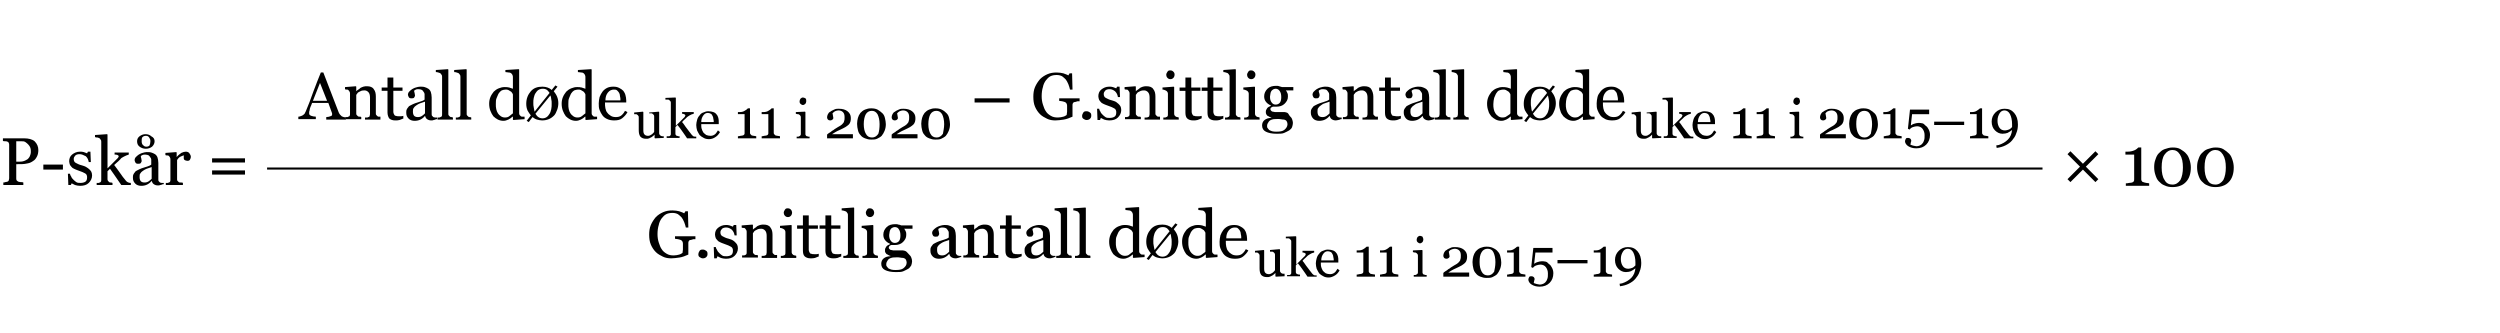 <?xml version="1.0" encoding="utf-8"?>
<!-- Generator: Adobe Illustrator 24.3.0, SVG Export Plug-In . SVG Version: 6.00 Build 0)  -->
<svg version="1.1" id="Layer_1" xmlns="http://www.w3.org/2000/svg" xmlns:xlink="http://www.w3.org/1999/xlink" x="0px" y="0px"
	 viewBox="0 0 600 80" style="enable-background:new 0 0 600 80;" xml:space="preserve">
<g>
	<path d="M9.2,36c0,0.6-0.1,1.1-0.3,1.5S8.4,38.4,8,38.6c-0.4,0.3-0.8,0.5-1.3,0.6c-0.5,0.1-1,0.2-1.5,0.2H3.9v3.4
		c0,0.2,0,0.3,0.1,0.5c0.1,0.1,0.2,0.2,0.4,0.3c0.1,0,0.3,0.1,0.5,0.1c0.2,0,0.5,0,0.7,0.1v0.6H0.8v-0.6c0.1,0,0.3,0,0.5-0.1
		c0.2,0,0.4-0.1,0.5-0.1c0.2-0.1,0.3-0.2,0.3-0.3s0.1-0.3,0.1-0.5v-8c0-0.2,0-0.3-0.1-0.5C2.1,34.2,2,34.1,1.8,34
		c-0.2-0.1-0.4-0.1-0.6-0.1s-0.4,0-0.5-0.1v-0.6h5.1c1,0,1.9,0.2,2.5,0.7C8.9,34.5,9.2,35.2,9.2,36z M6.9,37.9
		c0.2-0.2,0.3-0.5,0.4-0.8c0.1-0.3,0.1-0.5,0.1-0.7c0-0.3,0-0.6-0.1-0.9S7,34.9,6.8,34.7c-0.2-0.2-0.4-0.4-0.7-0.6S5.5,33.9,5,33.9
		H3.9v4.9h0.8c0.6,0,1-0.1,1.4-0.3S6.7,38.2,6.9,37.9z"/>
	<path d="M15.1,40.7h-4.7v-1.2h4.7V40.7z"/>
	<path d="M21.4,40.6c0.2,0.2,0.4,0.4,0.5,0.6c0.1,0.2,0.2,0.5,0.2,0.9c0,0.7-0.3,1.3-0.8,1.8c-0.5,0.5-1.2,0.7-2.1,0.7
		c-0.4,0-0.9-0.1-1.2-0.2c-0.4-0.2-0.6-0.3-0.8-0.4L17,44.4h-0.6l-0.1-2.7h0.5c0,0.2,0.1,0.4,0.3,0.7c0.1,0.3,0.3,0.5,0.5,0.7
		c0.2,0.2,0.4,0.4,0.7,0.6c0.3,0.2,0.6,0.2,1,0.2c0.5,0,0.9-0.1,1.2-0.3c0.3-0.2,0.4-0.6,0.4-1c0-0.2,0-0.4-0.1-0.6
		s-0.2-0.3-0.4-0.4c-0.2-0.1-0.4-0.2-0.6-0.3s-0.5-0.2-0.8-0.3c-0.2-0.1-0.5-0.2-0.8-0.3c-0.3-0.1-0.6-0.3-0.8-0.4
		c-0.2-0.2-0.4-0.4-0.6-0.7c-0.1-0.3-0.2-0.6-0.2-0.9c0-0.6,0.2-1.2,0.7-1.6s1.1-0.7,1.9-0.7c0.3,0,0.6,0,0.9,0.1
		c0.3,0.1,0.6,0.2,0.8,0.3l0.2-0.4h0.6l0.1,2.5h-0.5c-0.1-0.6-0.3-1-0.7-1.4C20,37.2,19.6,37,19.1,37c-0.4,0-0.8,0.1-1,0.3
		c-0.2,0.2-0.4,0.5-0.4,0.8c0,0.2,0,0.4,0.1,0.6c0.1,0.2,0.2,0.3,0.4,0.4c0.2,0.1,0.4,0.2,0.6,0.3c0.2,0.1,0.5,0.2,0.9,0.3
		c0.3,0.1,0.7,0.2,1,0.4S21.2,40.4,21.4,40.6z"/>
	<path d="M31.4,44.4h-2.3c-0.4-0.6-0.8-1.2-1.3-1.9c-0.5-0.7-0.9-1.3-1.4-2l-0.6,0.6v1.8c0,0.2,0,0.3,0.1,0.5
		c0.1,0.1,0.2,0.2,0.3,0.3c0.1,0.1,0.2,0.1,0.4,0.1c0.1,0,0.2,0,0.4,0.1v0.5h-3.8v-0.5c0.1,0,0.2,0,0.4,0s0.2,0,0.3-0.1
		c0.1,0,0.3-0.1,0.3-0.2c0.1-0.1,0.1-0.3,0.1-0.5v-9c0-0.2,0-0.4-0.1-0.5c-0.1-0.2-0.2-0.3-0.3-0.4c-0.1-0.1-0.3-0.1-0.5-0.2
		c-0.2,0-0.4,0-0.6-0.1v-0.5l2.9-0.2l0.1,0.1v8.1c0.4-0.4,0.8-0.8,1.3-1.3s0.9-0.9,1.2-1.2c0,0,0.1-0.1,0.1-0.2
		c0-0.1,0.1-0.1,0.1-0.2c0-0.1-0.1-0.2-0.3-0.3c-0.2-0.1-0.4-0.1-0.7-0.1v-0.5h3.4v0.5c-0.4,0.1-0.8,0.3-1.2,0.5S29,38,28.9,38.2
		c-0.1,0.1-0.3,0.3-0.5,0.5c-0.2,0.2-0.6,0.5-1,0.9c0.4,0.5,0.9,1.2,1.4,1.9c0.5,0.7,0.9,1.3,1.2,1.6c0.2,0.3,0.4,0.5,0.6,0.6
		c0.2,0.1,0.4,0.2,0.8,0.2V44.4z"/>
	<path d="M39.1,44.2c-0.2,0.1-0.5,0.2-0.6,0.2c-0.2,0.1-0.4,0.1-0.6,0.1c-0.4,0-0.7-0.1-1-0.3s-0.4-0.5-0.5-0.8h0
		c-0.3,0.4-0.7,0.7-1.1,0.9c-0.4,0.2-0.9,0.3-1.4,0.3c-0.6,0-1.1-0.2-1.4-0.5c-0.4-0.4-0.6-0.8-0.6-1.4c0-0.3,0-0.6,0.1-0.8
		c0.1-0.2,0.2-0.4,0.4-0.6c0.1-0.2,0.3-0.3,0.5-0.4c0.2-0.1,0.4-0.2,0.6-0.3c0.2-0.1,0.7-0.3,1.4-0.5c0.7-0.2,1.2-0.4,1.4-0.6v-0.8
		c0-0.1,0-0.2,0-0.4c0-0.2-0.1-0.4-0.2-0.5c-0.1-0.2-0.3-0.4-0.4-0.5c-0.2-0.1-0.5-0.2-0.8-0.2c-0.2,0-0.5,0-0.7,0.1
		c-0.2,0.1-0.4,0.2-0.4,0.3c0,0.1,0,0.3,0.1,0.5c0,0.2,0.1,0.4,0.1,0.6c0,0.2-0.1,0.3-0.2,0.5s-0.4,0.2-0.7,0.2
		c-0.3,0-0.5-0.1-0.6-0.3c-0.1-0.2-0.2-0.4-0.2-0.6c0-0.2,0.1-0.5,0.3-0.7c0.2-0.2,0.4-0.4,0.7-0.6c0.2-0.1,0.5-0.3,0.9-0.4
		c0.3-0.1,0.7-0.2,1-0.2c0.4,0,0.8,0,1.1,0.1c0.3,0.1,0.6,0.2,0.9,0.4c0.3,0.2,0.5,0.5,0.6,0.8c0.1,0.3,0.2,0.8,0.2,1.3
		c0,0.7,0,1.4,0,2s0,1.2,0,1.9c0,0.2,0,0.4,0.1,0.5s0.2,0.2,0.3,0.3c0.1,0,0.2,0.1,0.4,0.1c0.2,0,0.3,0,0.5,0V44.2z M37.1,33.9
		c0,0.5-0.2,0.9-0.6,1.3c-0.4,0.3-0.9,0.5-1.5,0.5c-0.6,0-1.1-0.2-1.5-0.5s-0.6-0.7-0.6-1.3c0-0.5,0.2-0.9,0.6-1.2s0.9-0.5,1.4-0.5
		c0.6,0,1.1,0.2,1.4,0.5C36.9,33,37.1,33.4,37.1,33.9z M36.4,40.1c-0.4,0.1-0.8,0.3-1.2,0.4c-0.3,0.1-0.6,0.3-0.9,0.5
		c-0.3,0.2-0.5,0.4-0.6,0.6c-0.2,0.2-0.2,0.5-0.2,0.9c0,0.4,0.1,0.8,0.3,1c0.2,0.2,0.5,0.3,0.9,0.3c0.4,0,0.7-0.1,1-0.3
		c0.3-0.2,0.5-0.4,0.7-0.6L36.4,40.1z M36.1,33.9c0-0.4-0.1-0.6-0.3-0.9s-0.4-0.4-0.8-0.4c-0.3,0-0.6,0.1-0.8,0.3S34,33.5,34,33.9
		c0,0.4,0.1,0.7,0.3,0.9s0.4,0.4,0.8,0.4s0.6-0.1,0.8-0.3C36,34.6,36.1,34.3,36.1,33.9z"/>
	<path d="M45.8,37.6c0,0.3-0.1,0.5-0.2,0.7c-0.1,0.2-0.3,0.3-0.6,0.3c-0.3,0-0.5-0.1-0.7-0.2c-0.2-0.2-0.2-0.3-0.2-0.5
		c0-0.1,0-0.2,0-0.3c0-0.1,0-0.2,0.1-0.3c-0.2,0-0.5,0.1-0.9,0.3s-0.6,0.5-0.8,0.8V43c0,0.2,0,0.3,0.1,0.4s0.2,0.2,0.3,0.3
		c0.1,0.1,0.3,0.1,0.5,0.1c0.2,0,0.4,0,0.5,0.1v0.5h-4.1v-0.5c0.1,0,0.2,0,0.4,0c0.1,0,0.2,0,0.3-0.1c0.1,0,0.3-0.1,0.3-0.2
		c0.1-0.1,0.1-0.3,0.1-0.5v-4.8c0-0.2,0-0.3-0.1-0.5c-0.1-0.2-0.2-0.3-0.3-0.4c-0.1-0.1-0.2-0.1-0.4-0.1c-0.1,0-0.3,0-0.4-0.1v-0.5
		l2.6-0.2l0.1,0.1v1.1h0c0.3-0.4,0.7-0.7,1.1-1c0.4-0.2,0.8-0.3,1.1-0.3s0.6,0.1,0.8,0.3C45.6,37,45.8,37.3,45.8,37.6z"/>
	<path d="M58.8,39h-7.9v-1h7.9V39z M58.8,41.9h-7.9v-1h7.9V41.9z"/>
</g>
<g>
	<path d="M82.9,28.7h-4.6v-0.6c0.4,0,0.7-0.1,1-0.2c0.3-0.1,0.4-0.2,0.4-0.3c0,0,0-0.1,0-0.2c0-0.1,0-0.1,0-0.2l-0.9-2.5h-3.9
		c-0.1,0.4-0.3,0.7-0.4,1c-0.1,0.3-0.2,0.5-0.2,0.8c-0.1,0.2-0.1,0.4-0.1,0.5c0,0.1,0,0.3,0,0.3c0,0.2,0.2,0.4,0.5,0.5
		s0.7,0.2,1.1,0.2v0.6h-4.2v-0.6c0.1,0,0.3,0,0.5-0.1s0.4-0.1,0.5-0.2c0.2-0.1,0.4-0.3,0.5-0.4c0.1-0.2,0.2-0.4,0.3-0.6
		c0.6-1.4,1.2-3,1.8-4.7s1.3-3.3,1.8-4.6h0.6l3.7,9.6c0.1,0.2,0.2,0.4,0.3,0.5c0.1,0.1,0.2,0.2,0.4,0.4c0.1,0.1,0.3,0.1,0.5,0.2
		c0.2,0,0.4,0.1,0.5,0.1V28.7z M78.5,24.2l-1.7-4.3l-1.7,4.3H78.5z"/>
	<path d="M91.4,28.7h-3.8v-0.5c0.1,0,0.3,0,0.4,0c0.1,0,0.3,0,0.4-0.1c0.1,0,0.3-0.1,0.3-0.2s0.1-0.3,0.1-0.5v-4
		c0-0.5-0.1-1-0.4-1.3s-0.6-0.4-0.9-0.4c-0.3,0-0.5,0-0.8,0.1c-0.2,0.1-0.4,0.2-0.6,0.3c-0.2,0.1-0.3,0.2-0.4,0.4s-0.2,0.2-0.2,0.3
		v4.4c0,0.2,0,0.3,0.1,0.4c0.1,0.1,0.2,0.2,0.3,0.3c0.1,0.1,0.2,0.1,0.4,0.1c0.1,0,0.3,0,0.4,0.1v0.5h-3.8v-0.5c0.1,0,0.2,0,0.4,0
		c0.1,0,0.2,0,0.3-0.1c0.1,0,0.3-0.1,0.3-0.2c0.1-0.1,0.1-0.3,0.1-0.5v-4.8c0-0.2,0-0.3-0.1-0.5c-0.1-0.1-0.2-0.3-0.3-0.4
		c-0.1-0.1-0.2-0.1-0.4-0.1c-0.1,0-0.3,0-0.4-0.1v-0.5l2.6-0.2l0.1,0.1v1.1h0c0.1-0.1,0.3-0.3,0.5-0.4s0.4-0.3,0.5-0.4
		c0.2-0.1,0.4-0.2,0.7-0.3s0.6-0.1,0.9-0.1c0.7,0,1.3,0.2,1.6,0.7c0.4,0.5,0.5,1.1,0.5,1.8v4c0,0.2,0,0.3,0.1,0.4s0.2,0.2,0.3,0.3
		c0.1,0.1,0.2,0.1,0.3,0.1c0.1,0,0.2,0,0.4,0V28.7z"/>
	<path d="M96.9,28.4c-0.3,0.1-0.7,0.3-1,0.4c-0.3,0.1-0.7,0.1-1.1,0.1c-0.6,0-1.1-0.2-1.4-0.5C93.2,28.1,93,27.6,93,27v-5.2h-1.4V21
		h1.4v-2.4h1.4V21h2.2v0.8h-2.2v4.3c0,0.3,0,0.6,0,0.8s0.1,0.4,0.2,0.6c0.1,0.2,0.2,0.3,0.4,0.3c0.2,0.1,0.4,0.1,0.7,0.1
		c0.1,0,0.3,0,0.6,0c0.3,0,0.4-0.1,0.5-0.1V28.4z"/>
	<path d="M104.7,28.6c-0.2,0.1-0.5,0.2-0.6,0.2c-0.2,0.1-0.4,0.1-0.6,0.1c-0.4,0-0.7-0.1-1-0.3s-0.4-0.5-0.5-0.8h0
		c-0.3,0.4-0.7,0.7-1.1,0.9c-0.4,0.2-0.9,0.3-1.4,0.3c-0.6,0-1.1-0.2-1.4-0.5c-0.4-0.4-0.6-0.8-0.6-1.4c0-0.3,0-0.6,0.1-0.8
		c0.1-0.2,0.2-0.4,0.4-0.6c0.1-0.2,0.3-0.3,0.5-0.4c0.2-0.1,0.4-0.2,0.6-0.3c0.2-0.1,0.7-0.3,1.4-0.5c0.7-0.2,1.2-0.4,1.4-0.6V23
		c0-0.1,0-0.2,0-0.4c0-0.2-0.1-0.4-0.2-0.5c-0.1-0.2-0.3-0.4-0.4-0.5c-0.2-0.1-0.5-0.2-0.8-0.2c-0.2,0-0.5,0-0.7,0.1
		c-0.2,0.1-0.4,0.2-0.4,0.3c0,0.1,0,0.3,0.1,0.5c0,0.2,0.1,0.4,0.1,0.6c0,0.2-0.1,0.3-0.2,0.5s-0.4,0.2-0.7,0.2
		c-0.3,0-0.5-0.1-0.6-0.3c-0.1-0.2-0.2-0.4-0.2-0.6c0-0.2,0.1-0.5,0.3-0.7c0.2-0.2,0.4-0.4,0.7-0.6c0.2-0.1,0.5-0.3,0.9-0.4
		c0.3-0.1,0.7-0.2,1-0.2c0.4,0,0.8,0,1.1,0.1c0.3,0.1,0.6,0.2,0.9,0.4c0.3,0.2,0.5,0.5,0.6,0.8c0.1,0.3,0.2,0.8,0.2,1.3
		c0,0.7,0,1.4,0,2s0,1.2,0,1.9c0,0.2,0,0.4,0.1,0.5s0.2,0.2,0.3,0.3c0.1,0,0.2,0.1,0.4,0.1c0.2,0,0.3,0,0.5,0V28.6z M102,24.4
		c-0.4,0.1-0.8,0.3-1.2,0.4c-0.3,0.1-0.6,0.3-0.9,0.5c-0.3,0.2-0.5,0.4-0.6,0.6c-0.2,0.2-0.2,0.5-0.2,0.9c0,0.4,0.1,0.8,0.3,1
		c0.2,0.2,0.5,0.3,0.9,0.3c0.4,0,0.7-0.1,1-0.3c0.3-0.2,0.5-0.4,0.7-0.6L102,24.4z"/>
	<path d="M108.8,28.7h-3.8v-0.5c0.1,0,0.2,0,0.4,0c0.1,0,0.2,0,0.3-0.1c0.1,0,0.3-0.1,0.3-0.2c0.1-0.1,0.1-0.3,0.1-0.5v-8.9
		c0-0.2,0-0.4-0.1-0.5c-0.1-0.2-0.2-0.3-0.3-0.4c-0.1-0.1-0.3-0.1-0.5-0.2c-0.2-0.1-0.5-0.1-0.6-0.1v-0.5l2.9-0.2l0.1,0.1v10.6
		c0,0.2,0,0.3,0.1,0.4c0.1,0.1,0.2,0.2,0.3,0.3c0.1,0.1,0.2,0.1,0.3,0.1c0.1,0,0.2,0,0.4,0.1V28.7z"/>
	<path d="M113.2,28.7h-3.8v-0.5c0.1,0,0.2,0,0.4,0c0.1,0,0.2,0,0.3-0.1c0.1,0,0.3-0.1,0.3-0.2c0.1-0.1,0.1-0.3,0.1-0.5v-8.9
		c0-0.2,0-0.4-0.1-0.5c-0.1-0.2-0.2-0.3-0.3-0.4c-0.1-0.1-0.3-0.1-0.5-0.2c-0.2-0.1-0.5-0.1-0.6-0.1v-0.5l2.9-0.2l0.1,0.1v10.6
		c0,0.2,0,0.3,0.1,0.4c0.1,0.1,0.2,0.2,0.3,0.3c0.1,0.1,0.2,0.1,0.3,0.1c0.1,0,0.2,0,0.4,0.1V28.7z"/>
	<path d="M125.9,28.6l-2.7,0.2l-0.1-0.1v-0.7l-0.1,0c-0.3,0.3-0.6,0.5-1,0.7s-0.8,0.3-1.2,0.3c-0.4,0-0.9-0.1-1.3-0.3
		s-0.8-0.5-1.1-0.8c-0.3-0.4-0.5-0.8-0.7-1.3c-0.2-0.5-0.3-1.1-0.3-1.7c0-0.6,0.1-1.1,0.3-1.6s0.5-0.9,0.8-1.3
		c0.3-0.3,0.7-0.6,1.2-0.8c0.5-0.2,0.9-0.3,1.4-0.3c0.4,0,0.7,0,1.1,0.1c0.3,0.1,0.6,0.2,0.9,0.3v-2.7c0-0.2,0-0.4-0.1-0.6
		c-0.1-0.2-0.2-0.3-0.3-0.4c-0.1-0.1-0.3-0.2-0.6-0.2c-0.2,0-0.5-0.1-0.8-0.1v-0.5l3.2-0.2l0.1,0.1v10.4c0,0.2,0,0.3,0.1,0.5
		c0.1,0.1,0.2,0.2,0.3,0.3c0.1,0.1,0.2,0.1,0.4,0.1s0.4,0,0.5,0V28.6z M123.1,27.2v-4.5c0-0.1-0.1-0.3-0.2-0.4
		c-0.1-0.2-0.2-0.3-0.4-0.4c-0.2-0.1-0.3-0.2-0.5-0.3c-0.2-0.1-0.4-0.1-0.7-0.1c-0.3,0-0.6,0.1-0.9,0.2c-0.3,0.2-0.5,0.4-0.7,0.7
		c-0.2,0.3-0.3,0.7-0.5,1.1s-0.2,0.9-0.2,1.5c0,0.4,0,0.8,0.1,1.2c0.1,0.4,0.2,0.7,0.4,1c0.2,0.3,0.4,0.5,0.7,0.7s0.6,0.3,1,0.3
		c0.4,0,0.8-0.1,1-0.3S122.9,27.4,123.1,27.2z"/>
	<path d="M134,24.8c0,0.5-0.1,1.1-0.3,1.6c-0.2,0.5-0.4,1-0.7,1.3c-0.4,0.4-0.8,0.7-1.3,0.9c-0.5,0.2-1,0.3-1.6,0.3
		c-0.4,0-0.8-0.1-1.2-0.2c-0.4-0.1-0.7-0.3-1.1-0.6c-0.2,0.3-0.4,0.5-0.6,0.8c-0.2,0.3-0.3,0.4-0.3,0.4l-0.5-0.3l1-1.3
		c-0.3-0.4-0.6-0.8-0.8-1.2c-0.2-0.5-0.3-1-0.3-1.6c0-1.2,0.4-2.2,1.1-3s1.6-1.1,2.8-1.1c0.5,0,0.9,0.1,1.2,0.2s0.7,0.3,1,0.6
		l0.9-1.1l0.5,0.3l-0.9,1.1c0.3,0.4,0.6,0.8,0.8,1.3C133.9,23.7,134,24.2,134,24.8z M131.9,22.3c-0.2-0.3-0.4-0.5-0.6-0.7
		c-0.3-0.2-0.6-0.3-1-0.3c-0.4,0-0.8,0.1-1.1,0.3s-0.5,0.5-0.7,0.8c-0.2,0.3-0.3,0.7-0.4,1.1s-0.1,0.8-0.1,1.2c0,0.4,0,0.7,0.1,1.1
		s0.1,0.7,0.2,1L131.9,22.3z M131.9,27.3c0.2-0.3,0.3-0.7,0.4-1.1c0.1-0.4,0.1-0.9,0.1-1.4c0-0.3,0-0.7-0.1-1c0-0.3-0.1-0.6-0.2-0.9
		l-3.6,4.4c0.2,0.3,0.4,0.6,0.7,0.8c0.3,0.2,0.6,0.3,1,0.3c0.4,0,0.7-0.1,1-0.3S131.7,27.6,131.9,27.3z"/>
	<path d="M143.3,28.6l-2.7,0.2l-0.1-0.1v-0.7l-0.1,0c-0.3,0.3-0.6,0.5-1,0.7s-0.8,0.3-1.2,0.3c-0.4,0-0.9-0.1-1.3-0.3
		s-0.8-0.5-1.1-0.8c-0.3-0.4-0.5-0.8-0.7-1.3c-0.2-0.5-0.3-1.1-0.3-1.7c0-0.6,0.1-1.1,0.3-1.6s0.5-0.9,0.8-1.3
		c0.3-0.3,0.7-0.6,1.2-0.8c0.5-0.2,0.9-0.3,1.4-0.3c0.4,0,0.7,0,1.1,0.1c0.3,0.1,0.6,0.2,0.9,0.3v-2.7c0-0.2,0-0.4-0.1-0.6
		c-0.1-0.2-0.2-0.3-0.3-0.4c-0.1-0.1-0.3-0.2-0.6-0.2c-0.2,0-0.5-0.1-0.8-0.1v-0.5l3.2-0.2l0.1,0.1v10.4c0,0.2,0,0.3,0.1,0.5
		c0.1,0.1,0.2,0.2,0.3,0.3c0.1,0.1,0.2,0.1,0.4,0.1s0.4,0,0.5,0V28.6z M140.5,27.2v-4.5c0-0.1-0.1-0.3-0.2-0.4
		c-0.1-0.2-0.2-0.3-0.4-0.4c-0.2-0.1-0.3-0.2-0.5-0.3c-0.2-0.1-0.4-0.1-0.7-0.1c-0.3,0-0.6,0.1-0.9,0.2c-0.3,0.2-0.5,0.4-0.7,0.7
		c-0.2,0.3-0.3,0.7-0.5,1.1s-0.2,0.9-0.2,1.5c0,0.4,0,0.8,0.1,1.2c0.1,0.4,0.2,0.7,0.4,1c0.2,0.3,0.4,0.5,0.7,0.7s0.6,0.3,1,0.3
		c0.4,0,0.8-0.1,1-0.3S140.3,27.4,140.5,27.2z"/>
	<path d="M150.6,26.9c-0.3,0.6-0.8,1.1-1.3,1.5c-0.5,0.4-1.2,0.5-1.9,0.5c-0.6,0-1.2-0.1-1.6-0.3c-0.5-0.2-0.9-0.5-1.2-0.9
		c-0.3-0.4-0.5-0.8-0.7-1.3s-0.2-1-0.2-1.6c0-0.5,0.1-1,0.2-1.5c0.2-0.5,0.4-0.9,0.7-1.3c0.3-0.4,0.7-0.7,1.1-0.9
		c0.4-0.2,0.9-0.3,1.5-0.3c0.6,0,1,0.1,1.4,0.3c0.4,0.2,0.7,0.4,1,0.7c0.2,0.3,0.4,0.6,0.5,1s0.2,0.8,0.2,1.3v0.5h-5.1
		c0,0.5,0,1,0.1,1.4c0.1,0.4,0.2,0.8,0.5,1.1c0.2,0.3,0.5,0.5,0.8,0.7s0.7,0.3,1.2,0.3c0.5,0,0.9-0.1,1.2-0.3c0.3-0.2,0.7-0.6,1-1.2
		L150.6,26.9z M148.9,24c0-0.3,0-0.6-0.1-0.9c0-0.3-0.1-0.6-0.2-0.8c-0.1-0.2-0.3-0.4-0.5-0.6c-0.2-0.2-0.5-0.2-0.8-0.2
		c-0.5,0-1,0.2-1.4,0.7c-0.4,0.5-0.6,1.1-0.6,1.9H148.9z"/>
	<path d="M159.3,33.1l-2.1,0.1l-0.1-0.1v-0.8h0c-0.1,0.1-0.2,0.2-0.3,0.3c-0.1,0.1-0.3,0.2-0.4,0.3c-0.2,0.1-0.4,0.2-0.6,0.3
		c-0.2,0.1-0.4,0.1-0.8,0.1c-0.6,0-1-0.2-1.3-0.5c-0.3-0.4-0.4-0.9-0.4-1.6v-3c0-0.2,0-0.3-0.1-0.4c-0.1-0.1-0.1-0.2-0.3-0.3
		c-0.1-0.1-0.2-0.1-0.3-0.1c-0.1,0-0.2,0-0.4,0V27l2.1-0.2l0.1,0.1v4.4c0,0.5,0.1,0.8,0.3,1s0.5,0.3,0.7,0.3c0.2,0,0.4,0,0.6-0.1
		c0.2-0.1,0.3-0.2,0.5-0.3c0.1-0.1,0.2-0.2,0.3-0.3c0.1-0.1,0.2-0.2,0.2-0.3v-3.6c0-0.1,0-0.3-0.1-0.4s-0.1-0.2-0.3-0.3
		c-0.1-0.1-0.2-0.1-0.3-0.1s-0.3,0-0.5,0V27l2.3-0.2l0.1,0.1v5c0,0.1,0,0.3,0.1,0.4c0.1,0.1,0.1,0.2,0.3,0.3c0.1,0,0.2,0.1,0.3,0.1
		c0.1,0,0.2,0,0.4,0V33.1z"/>
	<path d="M166.8,33.2h-1.9c-0.3-0.5-0.7-1-1.1-1.6c-0.4-0.6-0.8-1.1-1.2-1.6l-0.5,0.5v1.5c0,0.2,0,0.3,0.1,0.4
		c0.1,0.1,0.1,0.2,0.3,0.2c0.1,0,0.2,0.1,0.3,0.1c0.1,0,0.2,0,0.3,0v0.4h-3.1v-0.4c0.1,0,0.2,0,0.3,0s0.2,0,0.3,0
		c0.1,0,0.2-0.1,0.3-0.2s0.1-0.2,0.1-0.4v-7.4c0-0.2,0-0.3-0.1-0.4s-0.2-0.2-0.3-0.3c-0.1-0.1-0.2-0.1-0.4-0.1s-0.3,0-0.5,0v-0.4
		l2.4-0.1l0.1,0.1v6.7c0.3-0.3,0.7-0.7,1.1-1.1c0.4-0.4,0.7-0.7,1-1c0,0,0.1-0.1,0.1-0.2c0-0.1,0.1-0.1,0.1-0.2
		c0-0.1-0.1-0.2-0.3-0.3c-0.2-0.1-0.4-0.1-0.5-0.1v-0.4h2.8v0.4c-0.4,0.1-0.7,0.2-1,0.4s-0.5,0.3-0.6,0.4c-0.1,0.1-0.2,0.2-0.4,0.4
		c-0.2,0.2-0.5,0.4-0.8,0.8c0.4,0.4,0.7,1,1.2,1.6c0.4,0.6,0.8,1,1,1.3c0.2,0.3,0.4,0.4,0.5,0.5s0.4,0.1,0.7,0.1V33.2z"/>
	<path d="M172.8,31.7c-0.3,0.5-0.6,0.9-1.1,1.2c-0.4,0.3-1,0.5-1.5,0.5c-0.5,0-1-0.1-1.3-0.3c-0.4-0.2-0.7-0.4-1-0.7
		c-0.2-0.3-0.4-0.7-0.6-1.1c-0.1-0.4-0.2-0.8-0.2-1.3c0-0.4,0.1-0.8,0.2-1.2s0.3-0.8,0.6-1.1c0.2-0.3,0.5-0.6,0.9-0.7
		c0.4-0.2,0.8-0.3,1.2-0.3c0.5,0,0.9,0.1,1.2,0.2c0.3,0.1,0.6,0.3,0.8,0.6c0.2,0.2,0.3,0.5,0.4,0.8s0.1,0.7,0.1,1.1v0.4h-4.2
		c0,0.4,0,0.8,0.1,1.1s0.2,0.6,0.4,0.9c0.2,0.2,0.4,0.4,0.7,0.6c0.3,0.1,0.6,0.2,1,0.2c0.4,0,0.7-0.1,1-0.3c0.3-0.2,0.5-0.5,0.8-1
		L172.8,31.7z M171.3,29.3c0-0.2,0-0.5-0.1-0.8c0-0.3-0.1-0.5-0.2-0.7c-0.1-0.2-0.2-0.4-0.4-0.5s-0.4-0.2-0.7-0.2
		c-0.5,0-0.8,0.2-1.1,0.6c-0.3,0.4-0.5,0.9-0.5,1.6H171.3z"/>
	<path d="M181.4,33.2h-4.3v-0.5c0.1,0,0.3,0,0.6-0.1c0.3,0,0.5-0.1,0.6-0.1c0.1,0,0.2-0.1,0.3-0.2s0.1-0.2,0.1-0.4v-4.5h-1.6v-0.5
		h0.4c0.5,0,0.9-0.1,1.2-0.3c0.4-0.2,0.6-0.4,0.8-0.6h0.5c0,0.3,0,0.6,0,1c0,0.4,0,0.7,0,1v3.8c0,0.2,0,0.3,0.1,0.4
		c0.1,0.1,0.2,0.2,0.3,0.3c0.1,0,0.3,0.1,0.5,0.1c0.3,0,0.4,0.1,0.6,0.1V33.2z"/>
	<path d="M187.1,33.2h-4.3v-0.5c0.1,0,0.3,0,0.6-0.1c0.3,0,0.5-0.1,0.6-0.1c0.1,0,0.2-0.1,0.3-0.2s0.1-0.2,0.1-0.4v-4.5h-1.6v-0.5
		h0.4c0.5,0,0.9-0.1,1.2-0.3c0.4-0.2,0.6-0.4,0.8-0.6h0.5c0,0.3,0,0.6,0,1c0,0.4,0,0.7,0,1v3.8c0,0.2,0,0.3,0.1,0.4
		c0.1,0.1,0.2,0.2,0.3,0.3c0.1,0,0.3,0.1,0.5,0.1c0.3,0,0.4,0.1,0.6,0.1V33.2z"/>
	<path d="M194.3,33.2h-3.1v-0.4c0.1,0,0.2,0,0.3,0c0.1,0,0.2,0,0.3-0.1c0.1,0,0.2-0.1,0.3-0.2c0.1-0.1,0.1-0.2,0.1-0.4v-3.9
		c0-0.1,0-0.3-0.1-0.4c-0.1-0.1-0.1-0.2-0.3-0.3c-0.1-0.1-0.2-0.1-0.4-0.1c-0.2,0-0.3-0.1-0.4-0.1v-0.4l2.2-0.1l0.1,0.1v5.2
		c0,0.2,0,0.3,0.1,0.4c0.1,0.1,0.1,0.2,0.3,0.2c0.1,0,0.2,0.1,0.3,0.1c0.1,0,0.2,0,0.3,0V33.2z M193.5,24.3c0,0.2-0.1,0.5-0.2,0.6
		c-0.2,0.2-0.4,0.3-0.6,0.3c-0.2,0-0.4-0.1-0.6-0.3c-0.2-0.2-0.2-0.4-0.2-0.6c0-0.2,0.1-0.4,0.2-0.6c0.2-0.2,0.4-0.3,0.6-0.3
		c0.2,0,0.4,0.1,0.6,0.2S193.5,24.1,193.5,24.3z"/>
	<path d="M204.5,33.2h-6v-0.9c0.1-0.1,0.3-0.3,0.5-0.4s0.5-0.3,0.7-0.5c0.2-0.1,0.4-0.2,0.6-0.4c0.2-0.1,0.5-0.3,0.8-0.5
		c0.3-0.2,0.6-0.3,0.8-0.5c0.2-0.1,0.3-0.3,0.5-0.5c0.1-0.1,0.2-0.3,0.2-0.5c0.1-0.2,0.1-0.5,0.1-0.9c0-0.5-0.1-0.9-0.4-1.2
		s-0.7-0.4-1.1-0.4c-0.3,0-0.5,0.1-0.8,0.2c-0.2,0.1-0.4,0.3-0.6,0.5c0,0.1,0.1,0.3,0.1,0.5s0.1,0.4,0.1,0.6c0,0.2-0.1,0.3-0.2,0.4
		c-0.1,0.1-0.3,0.2-0.6,0.2c-0.2,0-0.4-0.1-0.5-0.2c-0.1-0.1-0.2-0.3-0.2-0.6c0-0.2,0.1-0.5,0.2-0.7c0.1-0.2,0.3-0.5,0.6-0.6
		c0.2-0.2,0.5-0.3,0.9-0.5s0.7-0.2,1.1-0.2c0.9,0,1.6,0.2,2.1,0.6c0.5,0.4,0.8,0.9,0.8,1.6c0,0.3,0,0.6-0.1,0.9
		c-0.1,0.3-0.2,0.5-0.4,0.7c-0.2,0.2-0.5,0.4-0.8,0.6c-0.3,0.2-0.8,0.4-1.4,0.7c-0.4,0.2-0.7,0.3-1,0.5c-0.3,0.2-0.6,0.4-0.8,0.5h5
		V33.2z"/>
	<path d="M211.8,27.2c0.3,0.3,0.5,0.7,0.6,1.2s0.2,0.9,0.2,1.4c0,0.6-0.1,1.1-0.3,1.6c-0.2,0.5-0.4,0.8-0.7,1.2
		c-0.3,0.3-0.7,0.5-1.1,0.7s-0.9,0.2-1.4,0.2c-0.6,0-1-0.1-1.5-0.3s-0.8-0.4-1.1-0.8c-0.3-0.3-0.5-0.7-0.6-1.2
		c-0.1-0.4-0.2-0.9-0.2-1.5c0-0.5,0.1-1,0.2-1.4c0.1-0.4,0.3-0.8,0.6-1.2c0.3-0.3,0.6-0.6,1.1-0.8s0.9-0.3,1.5-0.3
		c0.6,0,1.1,0.1,1.5,0.3C211.1,26.6,211.5,26.9,211.8,27.2z M211.1,29.8c0-1-0.2-1.8-0.5-2.4c-0.4-0.6-0.8-0.8-1.4-0.8
		c-0.6,0-1.1,0.3-1.4,0.8s-0.5,1.4-0.5,2.4c0,1,0.2,1.8,0.5,2.3c0.3,0.6,0.8,0.9,1.5,0.9c0.6,0,1.1-0.3,1.5-0.9
		C211,31.5,211.1,30.7,211.1,29.8z"/>
	<path d="M220,33.2h-6v-0.9c0.1-0.1,0.3-0.3,0.5-0.4s0.5-0.3,0.7-0.5c0.2-0.1,0.4-0.2,0.6-0.4c0.2-0.1,0.5-0.3,0.8-0.5
		c0.3-0.2,0.6-0.3,0.8-0.5c0.2-0.1,0.3-0.3,0.5-0.5c0.1-0.1,0.2-0.3,0.2-0.5c0.1-0.2,0.1-0.5,0.1-0.9c0-0.5-0.1-0.9-0.4-1.2
		s-0.7-0.4-1.1-0.4c-0.3,0-0.5,0.1-0.8,0.2c-0.2,0.1-0.4,0.3-0.6,0.5c0,0.1,0.1,0.3,0.1,0.5s0.1,0.4,0.1,0.6c0,0.2-0.1,0.3-0.2,0.4
		c-0.1,0.1-0.3,0.2-0.6,0.2c-0.2,0-0.4-0.1-0.5-0.2c-0.1-0.1-0.2-0.3-0.2-0.6c0-0.2,0.1-0.5,0.2-0.7c0.1-0.2,0.3-0.5,0.6-0.6
		c0.2-0.2,0.5-0.3,0.9-0.5s0.7-0.2,1.1-0.2c0.9,0,1.6,0.2,2.1,0.6c0.5,0.4,0.8,0.9,0.8,1.6c0,0.3,0,0.6-0.1,0.9
		c-0.1,0.3-0.2,0.5-0.4,0.7c-0.2,0.2-0.5,0.4-0.8,0.6c-0.3,0.2-0.8,0.4-1.4,0.7c-0.4,0.2-0.7,0.3-1,0.5c-0.3,0.2-0.6,0.4-0.8,0.5h5
		V33.2z"/>
	<path d="M227.2,27.2c0.3,0.3,0.5,0.7,0.6,1.2s0.2,0.9,0.2,1.4c0,0.6-0.1,1.1-0.3,1.6c-0.2,0.5-0.4,0.8-0.7,1.2
		c-0.3,0.3-0.7,0.5-1.1,0.7s-0.9,0.2-1.4,0.2c-0.6,0-1-0.1-1.5-0.3s-0.8-0.4-1.1-0.8c-0.3-0.3-0.5-0.7-0.6-1.2
		c-0.1-0.4-0.2-0.9-0.2-1.5c0-0.5,0.1-1,0.2-1.4c0.1-0.4,0.3-0.8,0.6-1.2c0.3-0.3,0.6-0.6,1.1-0.8s0.9-0.3,1.5-0.3
		c0.6,0,1.1,0.1,1.5,0.3C226.6,26.6,226.9,26.9,227.2,27.2z M226.6,29.8c0-1-0.2-1.8-0.5-2.4c-0.4-0.6-0.8-0.8-1.4-0.8
		c-0.6,0-1.1,0.3-1.4,0.8s-0.5,1.4-0.5,2.4c0,1,0.2,1.8,0.5,2.3c0.3,0.6,0.8,0.9,1.5,0.9c0.6,0,1.1-0.3,1.5-0.9
		C226.4,31.5,226.6,30.7,226.6,29.8z"/>
	<path d="M242.3,24.6h-8.4v-1h8.4V24.6z"/>
	<path d="M258.8,24.3c-0.1,0-0.3,0-0.5,0.1s-0.4,0.1-0.5,0.1c-0.2,0.1-0.3,0.2-0.3,0.3c-0.1,0.1-0.1,0.3-0.1,0.5v0.9
		c0,0.6,0,1,0,1.3s0,0.4,0,0.5c-0.7,0.3-1.4,0.6-2.1,0.7s-1.4,0.2-2,0.2c-0.7,0-1.4-0.1-2-0.4s-1.2-0.6-1.7-1.1
		c-0.5-0.5-0.9-1.1-1.2-1.8c-0.3-0.7-0.4-1.5-0.4-2.4c0-0.8,0.1-1.6,0.4-2.3c0.3-0.7,0.7-1.3,1.2-1.9c0.5-0.5,1.1-0.9,1.8-1.2
		c0.7-0.3,1.4-0.4,2.2-0.4c0.6,0,1.2,0.1,1.6,0.2c0.5,0.2,0.9,0.3,1.2,0.5l0.3-0.5h0.6l0.1,3.9h-0.6c-0.1-0.4-0.2-0.8-0.4-1.3
		s-0.4-0.8-0.6-1.1c-0.3-0.3-0.6-0.6-0.9-0.8c-0.4-0.2-0.8-0.3-1.3-0.3c-0.6,0-1.1,0.1-1.5,0.3s-0.8,0.6-1.1,1
		c-0.3,0.4-0.6,1-0.7,1.6c-0.2,0.6-0.3,1.4-0.3,2.2c0,0.7,0.1,1.4,0.3,2c0.2,0.6,0.4,1.2,0.7,1.6c0.3,0.5,0.7,0.8,1.2,1.1
		c0.5,0.3,1,0.4,1.7,0.4c0.5,0,0.9-0.1,1.3-0.2c0.4-0.1,0.6-0.3,0.8-0.4c0-0.3,0.1-0.5,0.1-0.8c0-0.3,0-0.5,0-0.7v-0.6
		c0-0.2,0-0.4-0.1-0.6c-0.1-0.2-0.2-0.3-0.4-0.4c-0.2-0.1-0.4-0.1-0.7-0.2c-0.3,0-0.5-0.1-0.7-0.1v-0.6h4.9V24.3z"/>
	<path d="M261.9,27.8c0,0.3-0.1,0.5-0.3,0.7s-0.5,0.3-0.8,0.3c-0.3,0-0.5-0.1-0.8-0.3s-0.3-0.5-0.3-0.7s0.1-0.5,0.3-0.8
		s0.5-0.3,0.8-0.3c0.3,0,0.5,0.1,0.8,0.3S261.9,27.5,261.9,27.8z"/>
	<path d="M268.4,24.9c0.2,0.2,0.4,0.4,0.5,0.6c0.1,0.2,0.2,0.5,0.2,0.9c0,0.7-0.3,1.3-0.8,1.8c-0.5,0.5-1.2,0.7-2.1,0.7
		c-0.4,0-0.9-0.1-1.2-0.2c-0.4-0.2-0.6-0.3-0.8-0.4l-0.2,0.5h-0.6l-0.1-2.7h0.5c0,0.2,0.1,0.4,0.3,0.7c0.1,0.3,0.3,0.5,0.5,0.7
		c0.2,0.2,0.4,0.4,0.7,0.6c0.3,0.2,0.6,0.2,1,0.2c0.5,0,0.9-0.1,1.2-0.3c0.3-0.2,0.4-0.6,0.4-1c0-0.2,0-0.4-0.1-0.6
		s-0.2-0.3-0.4-0.4c-0.2-0.1-0.4-0.2-0.6-0.3s-0.5-0.2-0.8-0.3c-0.2-0.1-0.5-0.2-0.8-0.3c-0.3-0.1-0.6-0.3-0.8-0.4
		c-0.2-0.2-0.4-0.4-0.6-0.7c-0.1-0.3-0.2-0.6-0.2-0.9c0-0.6,0.2-1.2,0.7-1.6s1.1-0.7,1.9-0.7c0.3,0,0.6,0,0.9,0.1
		c0.3,0.1,0.6,0.2,0.8,0.3l0.2-0.4h0.6l0.1,2.5h-0.5c-0.1-0.6-0.3-1-0.7-1.4c-0.4-0.3-0.8-0.5-1.3-0.5c-0.4,0-0.8,0.1-1,0.3
		c-0.2,0.2-0.4,0.5-0.4,0.8c0,0.2,0,0.4,0.1,0.6c0.1,0.2,0.2,0.3,0.4,0.4c0.2,0.1,0.4,0.2,0.6,0.3c0.2,0.1,0.5,0.2,0.9,0.3
		c0.3,0.1,0.7,0.2,1,0.4S268.2,24.8,268.4,24.9z"/>
	<path d="M278.5,28.7h-3.8v-0.5c0.1,0,0.3,0,0.4,0c0.1,0,0.3,0,0.4-0.1c0.1,0,0.3-0.1,0.3-0.2s0.1-0.3,0.1-0.5v-4
		c0-0.5-0.1-1-0.4-1.3s-0.6-0.4-0.9-0.4c-0.3,0-0.5,0-0.8,0.1c-0.2,0.1-0.4,0.2-0.6,0.3c-0.2,0.1-0.3,0.2-0.4,0.4s-0.2,0.2-0.2,0.3
		v4.4c0,0.2,0,0.3,0.1,0.4c0.1,0.1,0.2,0.2,0.3,0.3c0.1,0.1,0.2,0.1,0.4,0.1c0.1,0,0.3,0,0.4,0.1v0.5H270v-0.5c0.1,0,0.2,0,0.4,0
		c0.1,0,0.2,0,0.3-0.1c0.1,0,0.3-0.1,0.3-0.2c0.1-0.1,0.1-0.3,0.1-0.5v-4.8c0-0.2,0-0.3-0.1-0.5c-0.1-0.1-0.2-0.3-0.3-0.4
		c-0.1-0.1-0.2-0.1-0.4-0.1c-0.1,0-0.3,0-0.4-0.1v-0.5l2.6-0.2l0.1,0.1v1.1h0c0.1-0.1,0.3-0.3,0.5-0.4s0.4-0.3,0.5-0.4
		c0.2-0.1,0.4-0.2,0.7-0.3s0.6-0.1,0.9-0.1c0.7,0,1.3,0.2,1.6,0.7c0.4,0.5,0.5,1.1,0.5,1.8v4c0,0.2,0,0.3,0.1,0.4s0.2,0.2,0.3,0.3
		c0.1,0.1,0.2,0.1,0.3,0.1c0.1,0,0.2,0,0.4,0V28.7z"/>
	<path d="M282.9,28.7h-3.7v-0.5c0.1,0,0.2,0,0.4,0c0.1,0,0.2,0,0.3-0.1c0.1,0,0.3-0.1,0.3-0.2c0.1-0.1,0.1-0.3,0.1-0.5v-4.8
		c0-0.2,0-0.3-0.1-0.5c-0.1-0.1-0.2-0.3-0.3-0.3c-0.1-0.1-0.2-0.1-0.4-0.2s-0.4-0.1-0.5-0.1v-0.5l2.7-0.2l0.1,0.1v6.3
		c0,0.2,0,0.3,0.1,0.5c0.1,0.1,0.2,0.2,0.3,0.3c0.1,0,0.2,0.1,0.3,0.1s0.2,0,0.4,0.1V28.7z M281.9,17.9c0,0.3-0.1,0.6-0.3,0.8
		s-0.4,0.3-0.7,0.3c-0.3,0-0.5-0.1-0.7-0.3s-0.3-0.5-0.3-0.7c0-0.3,0.1-0.5,0.3-0.8s0.4-0.3,0.7-0.3c0.3,0,0.5,0.1,0.7,0.3
		C281.8,17.4,281.9,17.6,281.9,17.9z"/>
	<path d="M288.4,28.4c-0.3,0.1-0.7,0.3-1,0.4c-0.3,0.1-0.7,0.1-1.1,0.1c-0.6,0-1.1-0.2-1.4-0.5c-0.3-0.3-0.4-0.8-0.4-1.4v-5.2h-1.4
		V21h1.4v-2.4h1.4V21h2.2v0.8H286v4.3c0,0.3,0,0.6,0,0.8s0.1,0.4,0.2,0.6c0.1,0.2,0.2,0.3,0.4,0.3c0.2,0.1,0.4,0.1,0.7,0.1
		c0.1,0,0.3,0,0.6,0c0.3,0,0.4-0.1,0.5-0.1V28.4z"/>
	<path d="M293.7,28.4c-0.3,0.1-0.7,0.3-1,0.4c-0.3,0.1-0.7,0.1-1.1,0.1c-0.6,0-1.1-0.2-1.4-0.5c-0.3-0.3-0.4-0.8-0.4-1.4v-5.2h-1.4
		V21h1.4v-2.4h1.4V21h2.2v0.8h-2.2v4.3c0,0.3,0,0.6,0,0.8s0.1,0.4,0.2,0.6c0.1,0.2,0.2,0.3,0.4,0.3c0.2,0.1,0.4,0.1,0.7,0.1
		c0.1,0,0.3,0,0.6,0c0.3,0,0.4-0.1,0.5-0.1V28.4z"/>
	<path d="M297.8,28.7H294v-0.5c0.1,0,0.2,0,0.4,0c0.1,0,0.2,0,0.3-0.1c0.1,0,0.3-0.1,0.3-0.2c0.1-0.1,0.1-0.3,0.1-0.5v-8.9
		c0-0.2,0-0.4-0.1-0.5c-0.1-0.2-0.2-0.3-0.3-0.4c-0.1-0.1-0.3-0.1-0.5-0.2c-0.2-0.1-0.5-0.1-0.6-0.1v-0.5l2.9-0.2l0.1,0.1v10.6
		c0,0.2,0,0.3,0.1,0.4c0.1,0.1,0.2,0.2,0.3,0.3c0.1,0.1,0.2,0.1,0.3,0.1c0.1,0,0.2,0,0.4,0.1V28.7z"/>
	<path d="M302.3,28.7h-3.7v-0.5c0.1,0,0.2,0,0.4,0c0.1,0,0.2,0,0.3-0.1c0.1,0,0.3-0.1,0.3-0.2c0.1-0.1,0.1-0.3,0.1-0.5v-4.8
		c0-0.2,0-0.3-0.1-0.5c-0.1-0.1-0.2-0.3-0.3-0.3c-0.1-0.1-0.2-0.1-0.4-0.2s-0.4-0.1-0.5-0.1v-0.5l2.7-0.2l0.1,0.1v6.3
		c0,0.2,0,0.3,0.1,0.5c0.1,0.1,0.2,0.2,0.3,0.3c0.1,0,0.2,0.1,0.3,0.1c0.1,0,0.2,0,0.4,0.1V28.7z M301.3,17.9c0,0.3-0.1,0.6-0.3,0.8
		s-0.4,0.3-0.7,0.3c-0.3,0-0.5-0.1-0.7-0.3s-0.3-0.5-0.3-0.7c0-0.3,0.1-0.5,0.3-0.8s0.4-0.3,0.7-0.3c0.3,0,0.5,0.1,0.7,0.3
		S301.3,17.6,301.3,17.9z"/>
	<path d="M309.6,27.9c0.2,0.2,0.4,0.4,0.5,0.7s0.2,0.6,0.2,0.9s-0.1,0.7-0.2,1s-0.4,0.6-0.7,0.8c-0.3,0.2-0.8,0.4-1.2,0.6
		s-1.1,0.2-1.8,0.2c-1.2,0-2-0.2-2.6-0.5s-0.9-0.8-0.9-1.5c0-0.5,0.2-1,0.6-1.3s0.9-0.5,1.6-0.5v-0.1c-0.2,0-0.3-0.1-0.5-0.2
		s-0.3-0.2-0.4-0.2c-0.1-0.1-0.2-0.2-0.3-0.4s-0.1-0.3-0.1-0.6c0-0.3,0.1-0.5,0.3-0.8s0.5-0.4,0.9-0.6v-0.1
		c-0.5-0.2-0.9-0.5-1.2-0.9s-0.4-0.8-0.4-1.3c0-0.7,0.3-1.3,0.8-1.8s1.2-0.7,2.1-0.7c0.2,0,0.5,0,0.7,0.1s0.5,0.1,0.7,0.2h2.7v0.8
		h-1.8v0c0.2,0.2,0.3,0.5,0.4,0.7s0.1,0.5,0.1,0.8c0,0.7-0.3,1.2-0.8,1.7s-1.2,0.7-1.9,0.7h-0.9c-0.1,0-0.2,0.1-0.4,0.2
		s-0.2,0.3-0.2,0.4c0,0.2,0.1,0.3,0.2,0.4s0.2,0.2,0.4,0.2c0.2,0,0.3,0.1,0.5,0.1s0.4,0,0.6,0c0.2,0,0.5,0,0.9,0s0.7,0,0.8,0
		c0.2,0,0.5,0.1,0.7,0.2S309.4,27.7,309.6,27.9z M309,29.8c0-0.3-0.1-0.5-0.2-0.7s-0.3-0.3-0.6-0.4c-0.1,0-0.4,0-0.9-0.1s-1,0-1.6,0
		c-0.6,0.1-1,0.3-1.2,0.6s-0.4,0.6-0.4,1c0,0.2,0,0.4,0.1,0.5s0.2,0.3,0.4,0.5c0.2,0.1,0.4,0.2,0.7,0.3s0.7,0.1,1.1,0.1
		c0.8,0,1.4-0.1,1.8-0.4S309,30.4,309,29.8z M307.5,23.3c0-0.6-0.1-1.1-0.4-1.5s-0.6-0.5-1-0.5c-0.2,0-0.5,0.1-0.6,0.2
		s-0.3,0.2-0.4,0.4c-0.1,0.2-0.2,0.4-0.2,0.6s-0.1,0.5-0.1,0.7c0,0.6,0.1,1,0.4,1.4s0.6,0.5,1,0.5c0.4,0,0.8-0.2,1-0.5
		S307.5,23.9,307.5,23.3z"/>
	<path d="M321.8,28.6c-0.2,0.1-0.5,0.2-0.6,0.2s-0.4,0.1-0.6,0.1c-0.4,0-0.7-0.1-1-0.3s-0.4-0.5-0.5-0.8h0c-0.3,0.4-0.7,0.7-1.1,0.9
		s-0.9,0.3-1.4,0.3c-0.6,0-1.1-0.2-1.4-0.5s-0.6-0.8-0.6-1.4c0-0.3,0-0.6,0.1-0.8s0.2-0.4,0.4-0.6c0.1-0.2,0.3-0.3,0.5-0.4
		s0.4-0.2,0.6-0.3c0.2-0.1,0.7-0.3,1.4-0.5s1.2-0.4,1.4-0.6V23c0-0.1,0-0.2,0-0.4s-0.1-0.4-0.2-0.5c-0.1-0.2-0.3-0.4-0.4-0.5
		s-0.5-0.2-0.8-0.2c-0.2,0-0.5,0-0.7,0.1s-0.4,0.2-0.4,0.3c0,0.1,0,0.3,0.1,0.5s0.1,0.4,0.1,0.6c0,0.2-0.1,0.3-0.2,0.5
		s-0.4,0.2-0.7,0.2c-0.3,0-0.5-0.1-0.6-0.3s-0.2-0.4-0.2-0.6c0-0.2,0.1-0.5,0.3-0.7s0.4-0.4,0.7-0.6c0.2-0.1,0.5-0.3,0.9-0.4
		s0.7-0.2,1-0.2c0.4,0,0.8,0,1.1,0.1s0.6,0.2,0.9,0.4c0.3,0.2,0.5,0.5,0.6,0.8s0.2,0.8,0.2,1.3c0,0.7,0,1.4,0,2s0,1.2,0,1.9
		c0,0.2,0,0.4,0.1,0.5s0.2,0.2,0.3,0.3c0.1,0,0.2,0.1,0.4,0.1s0.3,0,0.5,0V28.6z M319.1,24.4c-0.4,0.1-0.8,0.3-1.2,0.4
		s-0.6,0.3-0.9,0.5c-0.3,0.2-0.5,0.4-0.6,0.6c-0.2,0.2-0.2,0.5-0.2,0.9c0,0.4,0.1,0.8,0.3,1c0.2,0.2,0.5,0.3,0.9,0.3
		c0.4,0,0.7-0.1,1-0.3c0.3-0.2,0.5-0.4,0.7-0.6L319.1,24.4z"/>
	<path d="M330.8,28.7h-3.8v-0.5c0.1,0,0.3,0,0.4,0s0.3,0,0.4-0.1c0.1,0,0.3-0.1,0.3-0.2s0.1-0.3,0.1-0.5v-4c0-0.5-0.1-1-0.4-1.3
		s-0.6-0.4-0.9-0.4c-0.3,0-0.5,0-0.8,0.1s-0.4,0.2-0.6,0.3c-0.2,0.1-0.3,0.2-0.4,0.4c-0.1,0.1-0.2,0.2-0.2,0.3v4.4
		c0,0.2,0,0.3,0.1,0.4s0.2,0.2,0.3,0.3c0.1,0.1,0.2,0.1,0.4,0.1s0.3,0,0.4,0.1v0.5h-3.8v-0.5c0.1,0,0.2,0,0.4,0s0.2,0,0.3-0.1
		c0.1,0,0.3-0.1,0.3-0.2c0.1-0.1,0.1-0.3,0.1-0.5v-4.8c0-0.2,0-0.3-0.1-0.5c-0.1-0.1-0.2-0.3-0.3-0.4c-0.1-0.1-0.2-0.1-0.4-0.1
		s-0.3,0-0.4-0.1v-0.5l2.6-0.2l0.1,0.1v1.1h0c0.1-0.1,0.3-0.3,0.5-0.4s0.4-0.3,0.5-0.4c0.2-0.1,0.4-0.2,0.7-0.3s0.6-0.1,0.9-0.1
		c0.7,0,1.3,0.2,1.6,0.7s0.5,1.1,0.5,1.8v4c0,0.2,0,0.3,0.1,0.4s0.2,0.2,0.3,0.3c0.1,0.1,0.2,0.1,0.3,0.1s0.2,0,0.4,0V28.7z"/>
	<path d="M336.3,28.4c-0.3,0.1-0.7,0.3-1,0.4s-0.7,0.1-1.1,0.1c-0.6,0-1.1-0.2-1.4-0.5s-0.4-0.8-0.4-1.4v-5.2h-1.4V21h1.4v-2.4h1.4
		V21h2.2v0.8h-2.2v4.3c0,0.3,0,0.6,0,0.8s0.1,0.4,0.2,0.6c0.1,0.2,0.2,0.3,0.4,0.3s0.4,0.1,0.7,0.1c0.1,0,0.3,0,0.6,0
		s0.4-0.1,0.5-0.1V28.4z"/>
	<path d="M344.1,28.6c-0.2,0.1-0.5,0.2-0.6,0.2s-0.4,0.1-0.6,0.1c-0.4,0-0.7-0.1-1-0.3s-0.4-0.5-0.5-0.8h0c-0.3,0.4-0.7,0.7-1.1,0.9
		s-0.9,0.3-1.4,0.3c-0.6,0-1.1-0.2-1.4-0.5s-0.6-0.8-0.6-1.4c0-0.3,0-0.6,0.1-0.8s0.2-0.4,0.4-0.6c0.1-0.2,0.3-0.3,0.5-0.4
		s0.4-0.2,0.6-0.3c0.2-0.1,0.7-0.3,1.4-0.5s1.2-0.4,1.4-0.6V23c0-0.1,0-0.2,0-0.4s-0.1-0.4-0.2-0.5c-0.1-0.2-0.3-0.4-0.4-0.5
		s-0.5-0.2-0.8-0.2c-0.2,0-0.5,0-0.7,0.1s-0.4,0.2-0.4,0.3c0,0.1,0,0.3,0.1,0.5s0.1,0.4,0.1,0.6c0,0.2-0.1,0.3-0.2,0.5
		s-0.4,0.2-0.7,0.2c-0.3,0-0.5-0.1-0.6-0.3s-0.2-0.4-0.2-0.6c0-0.2,0.1-0.5,0.3-0.7s0.4-0.4,0.7-0.6c0.2-0.1,0.5-0.3,0.9-0.4
		s0.7-0.2,1-0.2c0.4,0,0.8,0,1.1,0.1s0.6,0.2,0.9,0.4c0.3,0.2,0.5,0.5,0.6,0.8s0.2,0.8,0.2,1.3c0,0.7,0,1.4,0,2s0,1.2,0,1.9
		c0,0.2,0,0.4,0.1,0.5s0.2,0.2,0.3,0.3c0.1,0,0.2,0.1,0.4,0.1s0.3,0,0.5,0V28.6z M341.4,24.4c-0.4,0.1-0.8,0.3-1.2,0.4
		s-0.6,0.3-0.9,0.5c-0.3,0.2-0.5,0.4-0.6,0.6c-0.2,0.2-0.2,0.5-0.2,0.9c0,0.4,0.1,0.8,0.3,1c0.2,0.2,0.5,0.3,0.9,0.3
		c0.4,0,0.7-0.1,1-0.3c0.3-0.2,0.5-0.4,0.7-0.6L341.4,24.4z"/>
	<path d="M348.2,28.7h-3.8v-0.5c0.1,0,0.2,0,0.4,0s0.2,0,0.3-0.1c0.1,0,0.3-0.1,0.3-0.2s0.1-0.3,0.1-0.5v-8.9c0-0.2,0-0.4-0.1-0.5
		c-0.1-0.2-0.2-0.3-0.3-0.4c-0.1-0.1-0.3-0.1-0.5-0.2c-0.2-0.1-0.5-0.1-0.6-0.1v-0.5l2.9-0.2l0.1,0.1v10.6c0,0.2,0,0.3,0.1,0.4
		s0.2,0.2,0.3,0.3c0.1,0.1,0.2,0.1,0.3,0.1s0.2,0,0.4,0.1V28.7z"/>
	<path d="M352.6,28.7h-3.8v-0.5c0.1,0,0.2,0,0.4,0s0.2,0,0.3-0.1c0.1,0,0.3-0.1,0.3-0.2s0.1-0.3,0.1-0.5v-8.9c0-0.2,0-0.4-0.1-0.5
		c-0.1-0.2-0.2-0.3-0.3-0.4c-0.1-0.1-0.3-0.1-0.5-0.2c-0.2-0.1-0.5-0.1-0.6-0.1v-0.5l2.9-0.2l0.1,0.1v10.6c0,0.2,0,0.3,0.1,0.4
		s0.2,0.2,0.3,0.3c0.1,0.1,0.2,0.1,0.3,0.1s0.2,0,0.4,0.1V28.7z"/>
	<path d="M365.4,28.6l-2.7,0.2l-0.1-0.1v-0.7l-0.1,0c-0.3,0.3-0.6,0.5-1,0.7c-0.4,0.2-0.8,0.3-1.2,0.3c-0.4,0-0.9-0.1-1.3-0.3
		s-0.8-0.5-1.1-0.8c-0.3-0.4-0.6-0.8-0.7-1.3c-0.2-0.5-0.3-1.1-0.3-1.7c0-0.6,0.1-1.1,0.3-1.6c0.2-0.5,0.5-0.9,0.8-1.3
		c0.3-0.3,0.7-0.6,1.2-0.8c0.5-0.2,0.9-0.3,1.4-0.3c0.4,0,0.7,0,1.1,0.1s0.6,0.2,0.9,0.3v-2.7c0-0.2,0-0.4-0.1-0.6
		c-0.1-0.2-0.2-0.3-0.3-0.4c-0.1-0.1-0.3-0.2-0.6-0.2c-0.2,0-0.5-0.1-0.8-0.1v-0.5l3.2-0.2l0.1,0.1v10.4c0,0.2,0,0.3,0.1,0.5
		c0.1,0.1,0.2,0.2,0.3,0.3c0.1,0.1,0.2,0.1,0.4,0.1s0.4,0,0.5,0V28.6z M362.5,27.2v-4.5c0-0.1-0.1-0.3-0.2-0.4
		c-0.1-0.2-0.2-0.3-0.4-0.4c-0.2-0.1-0.3-0.2-0.5-0.3s-0.4-0.1-0.7-0.1c-0.3,0-0.6,0.1-0.9,0.2s-0.5,0.4-0.7,0.7
		c-0.2,0.3-0.3,0.7-0.5,1.1c-0.1,0.5-0.2,0.9-0.2,1.5c0,0.4,0,0.8,0.1,1.2c0.1,0.4,0.2,0.7,0.4,1c0.2,0.3,0.4,0.5,0.7,0.7
		c0.3,0.2,0.6,0.3,1,0.3c0.4,0,0.8-0.1,1-0.3C362.1,27.6,362.4,27.4,362.5,27.2z"/>
	<path d="M373.4,24.8c0,0.5-0.1,1.1-0.3,1.6s-0.4,1-0.7,1.3c-0.4,0.4-0.8,0.7-1.3,0.9c-0.5,0.2-1,0.3-1.6,0.3
		c-0.4,0-0.8-0.1-1.2-0.2c-0.4-0.1-0.7-0.3-1.1-0.6c-0.2,0.3-0.4,0.5-0.6,0.8s-0.3,0.4-0.3,0.4l-0.5-0.3l1-1.3
		c-0.3-0.4-0.6-0.8-0.8-1.2s-0.3-1-0.3-1.6c0-1.2,0.4-2.2,1.1-3s1.6-1.1,2.8-1.1c0.5,0,0.9,0.1,1.2,0.2s0.7,0.3,1,0.6l0.9-1.1
		l0.5,0.3l-0.9,1.1c0.3,0.4,0.6,0.8,0.8,1.3C373.3,23.7,373.4,24.2,373.4,24.8z M371.3,22.3c-0.2-0.3-0.4-0.5-0.6-0.7
		s-0.6-0.3-1-0.3c-0.4,0-0.8,0.1-1.1,0.3s-0.5,0.5-0.7,0.8c-0.2,0.3-0.3,0.7-0.4,1.1s-0.1,0.8-0.1,1.2c0,0.4,0,0.7,0.1,1.1
		c0,0.3,0.1,0.7,0.2,1L371.3,22.3z M371.3,27.3c0.2-0.3,0.3-0.7,0.4-1.1c0.1-0.4,0.1-0.9,0.1-1.4c0-0.3,0-0.7-0.1-1
		s-0.1-0.6-0.2-0.9l-3.6,4.4c0.2,0.3,0.4,0.6,0.7,0.8c0.3,0.2,0.6,0.3,1,0.3c0.4,0,0.7-0.1,1-0.3C370.9,27.9,371.1,27.6,371.3,27.3z
		"/>
	<path d="M382.7,28.6l-2.7,0.2l-0.1-0.1v-0.7l-0.1,0c-0.3,0.3-0.6,0.5-1,0.7c-0.4,0.2-0.8,0.3-1.2,0.3c-0.4,0-0.9-0.1-1.3-0.3
		s-0.8-0.5-1.1-0.8c-0.3-0.4-0.6-0.8-0.7-1.3c-0.2-0.5-0.3-1.1-0.3-1.7c0-0.6,0.1-1.1,0.3-1.6c0.2-0.5,0.5-0.9,0.8-1.3
		c0.3-0.3,0.7-0.6,1.2-0.8c0.5-0.2,0.9-0.3,1.4-0.3c0.4,0,0.7,0,1.1,0.1s0.6,0.2,0.9,0.3v-2.7c0-0.2,0-0.4-0.1-0.6
		c-0.1-0.2-0.2-0.3-0.3-0.4c-0.1-0.1-0.3-0.2-0.6-0.2c-0.2,0-0.5-0.1-0.8-0.1v-0.5l3.2-0.2l0.1,0.1v10.4c0,0.2,0,0.3,0.1,0.5
		c0.1,0.1,0.2,0.2,0.3,0.3c0.1,0.1,0.2,0.1,0.4,0.1s0.4,0,0.5,0V28.6z M379.9,27.2v-4.5c0-0.1-0.1-0.3-0.2-0.4
		c-0.1-0.2-0.2-0.3-0.4-0.4c-0.2-0.1-0.3-0.2-0.5-0.3s-0.4-0.1-0.7-0.1c-0.3,0-0.6,0.1-0.9,0.2s-0.5,0.4-0.7,0.7
		c-0.2,0.3-0.3,0.7-0.5,1.1c-0.1,0.5-0.2,0.9-0.2,1.5c0,0.4,0,0.8,0.1,1.2c0.1,0.4,0.2,0.7,0.4,1c0.2,0.3,0.4,0.5,0.7,0.7
		c0.3,0.2,0.6,0.3,1,0.3c0.4,0,0.8-0.1,1-0.3C379.5,27.6,379.7,27.4,379.9,27.2z"/>
	<path d="M390.1,26.9c-0.3,0.6-0.8,1.1-1.3,1.5s-1.2,0.5-1.9,0.5c-0.6,0-1.2-0.1-1.6-0.3s-0.9-0.5-1.2-0.9s-0.5-0.8-0.7-1.3
		s-0.2-1-0.2-1.6c0-0.5,0.1-1,0.2-1.5s0.4-0.9,0.7-1.3c0.3-0.4,0.7-0.7,1.1-0.9s0.9-0.3,1.5-0.3c0.6,0,1,0.1,1.4,0.3s0.7,0.4,1,0.7
		c0.2,0.3,0.4,0.6,0.5,1s0.2,0.8,0.2,1.3v0.5h-5.1c0,0.5,0,1,0.1,1.4c0.1,0.4,0.2,0.8,0.5,1.1c0.2,0.3,0.5,0.5,0.8,0.7
		s0.7,0.3,1.2,0.3c0.5,0,0.9-0.1,1.2-0.3c0.3-0.2,0.7-0.6,1-1.2L390.1,26.9z M388.3,24c0-0.3,0-0.6-0.1-0.9s-0.1-0.6-0.2-0.8
		c-0.1-0.2-0.3-0.4-0.5-0.6c-0.2-0.2-0.5-0.2-0.8-0.2c-0.5,0-1,0.2-1.4,0.7s-0.6,1.1-0.6,1.9H388.3z"/>
	<path d="M398.7,33.1l-2.1,0.1l-0.1-0.1v-0.8h0c-0.1,0.1-0.2,0.2-0.3,0.3c-0.1,0.1-0.3,0.2-0.4,0.3c-0.2,0.1-0.4,0.2-0.6,0.3
		c-0.2,0.1-0.4,0.1-0.8,0.1c-0.6,0-1-0.2-1.3-0.5c-0.3-0.4-0.4-0.9-0.4-1.6v-3c0-0.2,0-0.3-0.1-0.4c-0.1-0.1-0.1-0.2-0.3-0.3
		c-0.1-0.1-0.2-0.1-0.3-0.1c-0.1,0-0.2,0-0.4,0V27l2.1-0.2l0.1,0.1v4.4c0,0.5,0.1,0.8,0.3,1s0.5,0.3,0.7,0.3c0.2,0,0.4,0,0.6-0.1
		c0.2-0.1,0.3-0.2,0.5-0.3c0.1-0.1,0.2-0.2,0.3-0.3c0.1-0.1,0.2-0.2,0.2-0.3v-3.6c0-0.1,0-0.3-0.1-0.4c-0.1-0.1-0.1-0.2-0.3-0.3
		c-0.1-0.1-0.2-0.1-0.3-0.1s-0.3,0-0.5,0V27l2.3-0.2l0.1,0.1v5c0,0.1,0,0.3,0.1,0.4c0.1,0.1,0.1,0.2,0.3,0.3c0.1,0,0.2,0.1,0.3,0.1
		c0.1,0,0.2,0,0.4,0V33.1z"/>
	<path d="M406.1,33.2h-1.9c-0.3-0.5-0.7-1-1.1-1.6c-0.4-0.6-0.8-1.1-1.2-1.6l-0.5,0.5v1.5c0,0.2,0,0.3,0.1,0.4
		c0.1,0.1,0.1,0.2,0.3,0.2c0.1,0,0.2,0.1,0.3,0.1s0.2,0,0.3,0v0.4h-3.1v-0.4c0.1,0,0.2,0,0.3,0c0.1,0,0.2,0,0.3,0
		c0.1,0,0.2-0.1,0.3-0.2c0.1-0.1,0.1-0.2,0.1-0.4v-7.4c0-0.2,0-0.3-0.1-0.4s-0.2-0.2-0.3-0.3c-0.1-0.1-0.2-0.1-0.4-0.1s-0.3,0-0.5,0
		v-0.4l2.4-0.1l0.1,0.1v6.7c0.3-0.3,0.7-0.7,1.1-1.1c0.4-0.4,0.7-0.7,1-1c0,0,0.1-0.1,0.1-0.2c0-0.1,0.1-0.1,0.1-0.2
		c0-0.1-0.1-0.2-0.3-0.3c-0.2-0.1-0.4-0.1-0.5-0.1v-0.4h2.8v0.4c-0.4,0.1-0.7,0.2-1,0.4c-0.3,0.2-0.5,0.3-0.6,0.4
		c-0.1,0.1-0.2,0.2-0.4,0.4c-0.2,0.2-0.5,0.4-0.8,0.8c0.4,0.4,0.7,1,1.2,1.6c0.4,0.6,0.8,1,1,1.3c0.2,0.3,0.4,0.4,0.5,0.5
		c0.1,0.1,0.4,0.1,0.7,0.1V33.2z"/>
	<path d="M411.9,31.7c-0.3,0.5-0.6,0.9-1.1,1.2s-1,0.5-1.5,0.5c-0.5,0-1-0.1-1.3-0.3c-0.4-0.2-0.7-0.4-1-0.7
		c-0.2-0.3-0.4-0.7-0.6-1.1c-0.1-0.4-0.2-0.8-0.2-1.3c0-0.4,0.1-0.8,0.2-1.2s0.3-0.8,0.6-1.1c0.2-0.3,0.5-0.6,0.9-0.7
		c0.4-0.2,0.8-0.3,1.2-0.3c0.5,0,0.9,0.1,1.2,0.2c0.3,0.1,0.6,0.3,0.8,0.6c0.2,0.2,0.3,0.5,0.4,0.8s0.1,0.7,0.1,1.1v0.4h-4.2
		c0,0.4,0,0.8,0.1,1.1s0.2,0.6,0.4,0.9c0.2,0.2,0.4,0.4,0.7,0.6c0.3,0.1,0.6,0.2,1,0.2c0.4,0,0.7-0.1,1-0.3c0.3-0.2,0.5-0.5,0.8-1
		L411.9,31.7z M410.5,29.3c0-0.2,0-0.5-0.1-0.8c0-0.3-0.1-0.5-0.2-0.7c-0.1-0.2-0.2-0.4-0.4-0.5s-0.4-0.2-0.7-0.2
		c-0.5,0-0.8,0.2-1.1,0.6c-0.3,0.4-0.5,0.9-0.5,1.6H410.5z"/>
	<path d="M420.3,33.2H416v-0.5c0.1,0,0.3,0,0.6-0.1c0.3,0,0.5-0.1,0.6-0.1c0.1,0,0.2-0.1,0.3-0.2c0.1-0.1,0.1-0.2,0.1-0.4v-4.5h-1.6
		v-0.5h0.4c0.5,0,0.9-0.1,1.2-0.3s0.6-0.4,0.8-0.6h0.5c0,0.3,0,0.6,0,1c0,0.4,0,0.7,0,1v3.8c0,0.2,0,0.3,0.1,0.4s0.2,0.2,0.3,0.3
		c0.1,0,0.3,0.1,0.5,0.1c0.3,0,0.4,0.1,0.6,0.1V33.2z"/>
	<path d="M425.9,33.2h-4.3v-0.5c0.1,0,0.3,0,0.6-0.1c0.3,0,0.5-0.1,0.6-0.1c0.1,0,0.2-0.1,0.3-0.2c0.1-0.1,0.1-0.2,0.1-0.4v-4.5
		h-1.6v-0.5h0.4c0.5,0,0.9-0.1,1.2-0.3s0.6-0.4,0.8-0.6h0.5c0,0.3,0,0.6,0,1c0,0.4,0,0.7,0,1v3.8c0,0.2,0,0.3,0.1,0.4
		s0.2,0.2,0.3,0.3c0.1,0,0.3,0.1,0.5,0.1c0.3,0,0.4,0.1,0.6,0.1V33.2z"/>
	<path d="M432.8,33.2h-3.1v-0.4c0.1,0,0.2,0,0.3,0c0.1,0,0.2,0,0.3-0.1c0.1,0,0.2-0.1,0.3-0.2c0.1-0.1,0.1-0.2,0.1-0.4v-3.9
		c0-0.1,0-0.3-0.1-0.4c-0.1-0.1-0.1-0.2-0.3-0.3c-0.1-0.1-0.2-0.1-0.4-0.1s-0.3-0.1-0.4-0.1v-0.4l2.2-0.1l0.1,0.1v5.2
		c0,0.2,0,0.3,0.1,0.4c0.1,0.1,0.1,0.2,0.3,0.2c0.1,0,0.2,0.1,0.3,0.1c0.1,0,0.2,0,0.3,0V33.2z M432,24.3c0,0.2-0.1,0.5-0.2,0.6
		c-0.2,0.2-0.4,0.3-0.6,0.3c-0.2,0-0.4-0.1-0.6-0.3s-0.2-0.4-0.2-0.6c0-0.2,0.1-0.4,0.2-0.6c0.2-0.2,0.4-0.3,0.6-0.3
		c0.2,0,0.4,0.1,0.6,0.2C431.9,23.9,432,24.1,432,24.3z"/>
	<path d="M442.8,33.2h-6v-0.9c0.1-0.1,0.3-0.3,0.5-0.4s0.5-0.3,0.7-0.5c0.2-0.1,0.4-0.2,0.6-0.4c0.2-0.1,0.5-0.3,0.8-0.5
		c0.3-0.2,0.6-0.3,0.8-0.5c0.2-0.1,0.3-0.3,0.5-0.5c0.1-0.1,0.2-0.3,0.2-0.5c0.1-0.2,0.1-0.5,0.1-0.9c0-0.5-0.1-0.9-0.4-1.2
		c-0.3-0.3-0.7-0.4-1.1-0.4c-0.3,0-0.5,0.1-0.8,0.2s-0.4,0.3-0.6,0.5c0,0.1,0.1,0.3,0.1,0.5c0,0.2,0.1,0.4,0.1,0.6
		c0,0.2-0.1,0.3-0.2,0.4c-0.1,0.1-0.3,0.2-0.6,0.2c-0.2,0-0.4-0.1-0.5-0.2c-0.1-0.1-0.2-0.3-0.2-0.6c0-0.2,0.1-0.5,0.2-0.7
		c0.1-0.2,0.3-0.5,0.6-0.6c0.2-0.2,0.5-0.3,0.9-0.5s0.7-0.2,1.1-0.2c0.9,0,1.6,0.2,2.1,0.6s0.8,0.9,0.8,1.6c0,0.3,0,0.6-0.1,0.9
		c-0.1,0.3-0.2,0.5-0.4,0.7c-0.2,0.2-0.5,0.4-0.8,0.6c-0.3,0.2-0.8,0.4-1.4,0.7c-0.4,0.2-0.7,0.3-1,0.5c-0.3,0.2-0.6,0.4-0.8,0.5h5
		V33.2z"/>
	<path d="M449.9,27.2c0.3,0.3,0.5,0.7,0.6,1.2c0.1,0.4,0.2,0.9,0.2,1.4c0,0.6-0.1,1.1-0.3,1.6c-0.2,0.5-0.4,0.8-0.7,1.2
		c-0.3,0.3-0.7,0.5-1.1,0.7s-0.9,0.2-1.4,0.2c-0.6,0-1-0.1-1.5-0.3s-0.8-0.4-1.1-0.8c-0.3-0.3-0.5-0.7-0.6-1.2
		c-0.1-0.4-0.2-0.9-0.2-1.5c0-0.5,0.1-1,0.2-1.4c0.1-0.4,0.3-0.8,0.6-1.2c0.3-0.3,0.6-0.6,1.1-0.8s0.9-0.3,1.5-0.3
		c0.6,0,1.1,0.1,1.5,0.3C449.2,26.6,449.6,26.9,449.9,27.2z M449.3,29.8c0-1-0.2-1.8-0.5-2.4c-0.3-0.6-0.8-0.8-1.4-0.8
		c-0.6,0-1.1,0.3-1.4,0.8c-0.4,0.6-0.5,1.4-0.5,2.4c0,1,0.2,1.8,0.5,2.3c0.3,0.6,0.8,0.9,1.5,0.9c0.6,0,1.1-0.3,1.5-0.9
		C449.1,31.5,449.3,30.7,449.3,29.8z"/>
	<path d="M456.4,33.2h-4.3v-0.5c0.1,0,0.3,0,0.6-0.1c0.3,0,0.5-0.1,0.6-0.1c0.1,0,0.2-0.1,0.3-0.2c0.1-0.1,0.1-0.2,0.1-0.4v-4.5H452
		v-0.5h0.4c0.5,0,0.9-0.1,1.2-0.3s0.6-0.4,0.8-0.6h0.5c0,0.3,0,0.6,0,1c0,0.4,0,0.7,0,1v3.8c0,0.2,0,0.3,0.1,0.4s0.2,0.2,0.3,0.3
		c0.1,0,0.3,0.1,0.5,0.1c0.3,0,0.4,0.1,0.6,0.1V33.2z"/>
	<path d="M462.2,30.2c0.3,0.2,0.5,0.5,0.7,0.9c0.2,0.4,0.3,0.8,0.3,1.3c0,0.9-0.3,1.7-0.9,2.3c-0.6,0.6-1.4,0.9-2.4,0.9
		c-0.8,0-1.4-0.2-1.9-0.5s-0.8-0.8-0.8-1.2c0-0.2,0.1-0.4,0.2-0.6s0.3-0.2,0.5-0.2c0.3,0,0.5,0.1,0.6,0.2c0.1,0.1,0.2,0.3,0.2,0.4
		c0,0.1,0,0.3-0.1,0.5c0,0.2-0.1,0.4-0.1,0.5c0,0,0.1,0.1,0.2,0.1s0.2,0.1,0.3,0.1c0.1,0,0.2,0.1,0.4,0.1c0.2,0,0.3,0.1,0.6,0.1
		c0.3,0,0.5-0.1,0.8-0.2c0.2-0.1,0.5-0.3,0.6-0.5c0.2-0.2,0.3-0.5,0.4-0.8c0.1-0.3,0.1-0.7,0.1-1.2c0-0.6-0.2-1.1-0.5-1.5
		c-0.3-0.4-0.8-0.6-1.3-0.6c-0.3,0-0.7,0.1-1,0.2c-0.3,0.1-0.6,0.3-0.8,0.6l-0.4-0.2l0.5-4.6h4.6v1.1h-4.1l-0.3,2.7
		c0.2-0.1,0.4-0.3,0.8-0.4c0.3-0.1,0.7-0.2,1-0.2c0.3,0,0.6,0,1,0.1S461.9,30,462.2,30.2z"/>
	<path d="M471.4,30h-7.2v-0.8h7.2V30z"/>
	<path d="M477.1,33.2h-4.3v-0.5c0.1,0,0.3,0,0.6-0.1c0.3,0,0.5-0.1,0.6-0.1c0.1,0,0.2-0.1,0.3-0.2c0.1-0.1,0.1-0.2,0.1-0.4v-4.5
		h-1.6v-0.5h0.4c0.5,0,0.9-0.1,1.2-0.3s0.6-0.4,0.8-0.6h0.5c0,0.3,0,0.6,0,1c0,0.4,0,0.7,0,1v3.8c0,0.2,0,0.3,0.1,0.4
		s0.2,0.2,0.3,0.3c0.1,0,0.3,0.1,0.5,0.1c0.3,0,0.4,0.1,0.6,0.1V33.2z"/>
	<path d="M484.3,29.9c0,0.7-0.1,1.4-0.4,2.1c-0.2,0.7-0.6,1.2-1,1.7c-0.4,0.5-1,0.9-1.6,1.2c-0.6,0.3-1.3,0.5-2.1,0.6l-0.1-0.6
		l0.6-0.1c0.9-0.3,1.6-0.7,2.2-1.3s0.9-1.4,1-2.3c-0.4,0.3-0.7,0.5-1.1,0.7c-0.3,0.1-0.7,0.2-1.2,0.2c-0.7,0-1.3-0.3-1.8-0.8
		c-0.5-0.5-0.8-1.2-0.8-2.1c0-0.9,0.3-1.6,0.9-2.2c0.6-0.6,1.3-0.9,2.2-0.9c1,0,1.7,0.3,2.3,1C484,27.8,484.3,28.7,484.3,29.9z
		 M482.9,29.8c0-1-0.2-1.8-0.5-2.4c-0.3-0.6-0.8-0.9-1.3-0.9c-0.5,0-0.9,0.2-1.2,0.7s-0.5,1-0.5,1.8c0,0.7,0.2,1.3,0.5,1.7
		c0.3,0.4,0.7,0.6,1.3,0.6c0.3,0,0.6-0.1,0.9-0.2c0.3-0.1,0.5-0.3,0.8-0.6c0,0,0-0.1,0-0.1c0-0.1,0-0.1,0-0.2c0-0.1,0-0.1,0-0.2
		C482.9,30,482.9,29.9,482.9,29.8z"/>
</g>
<g>
	<path d="M166.6,57.4c-0.1,0-0.3,0-0.5,0.1s-0.4,0.1-0.5,0.1c-0.2,0.1-0.3,0.2-0.3,0.3c-0.1,0.1-0.1,0.3-0.1,0.5v0.9
		c0,0.6,0,1,0,1.3s0,0.4,0,0.5c-0.7,0.3-1.4,0.6-2.1,0.7s-1.4,0.2-2,0.2c-0.7,0-1.4-0.1-2-0.4s-1.2-0.6-1.7-1.1
		c-0.5-0.5-0.9-1.1-1.2-1.8c-0.3-0.7-0.4-1.5-0.4-2.4c0-0.8,0.1-1.6,0.4-2.3c0.3-0.7,0.7-1.3,1.2-1.9c0.5-0.5,1.1-0.9,1.8-1.2
		c0.7-0.3,1.4-0.4,2.2-0.4c0.6,0,1.2,0.1,1.6,0.2c0.5,0.2,0.9,0.3,1.2,0.5l0.3-0.5h0.6l0.1,3.9h-0.6c-0.1-0.4-0.2-0.8-0.4-1.3
		s-0.4-0.8-0.6-1.1c-0.3-0.3-0.6-0.6-0.9-0.8c-0.4-0.2-0.8-0.3-1.3-0.3c-0.6,0-1.1,0.1-1.5,0.3s-0.8,0.6-1.1,1
		c-0.3,0.4-0.6,1-0.7,1.6c-0.2,0.6-0.3,1.4-0.3,2.2c0,0.7,0.1,1.4,0.3,2c0.2,0.6,0.4,1.2,0.7,1.6c0.3,0.5,0.7,0.8,1.2,1.1
		c0.5,0.3,1,0.4,1.7,0.4c0.5,0,0.9-0.1,1.3-0.2c0.4-0.1,0.6-0.3,0.8-0.4c0-0.3,0.1-0.5,0.1-0.8c0-0.3,0-0.5,0-0.7v-0.6
		c0-0.2,0-0.4-0.1-0.6c-0.1-0.2-0.2-0.3-0.4-0.4c-0.2-0.1-0.4-0.1-0.7-0.2c-0.3,0-0.5-0.1-0.7-0.1v-0.6h4.9V57.4z"/>
	<path d="M169.8,61c0,0.3-0.1,0.5-0.3,0.7s-0.5,0.3-0.8,0.3c-0.3,0-0.5-0.1-0.8-0.3s-0.3-0.5-0.3-0.7s0.1-0.5,0.3-0.8
		s0.5-0.3,0.8-0.3c0.3,0,0.5,0.1,0.8,0.3S169.8,60.7,169.8,61z"/>
	<path d="M176.4,58.1c0.2,0.2,0.4,0.4,0.5,0.6c0.1,0.2,0.2,0.5,0.2,0.9c0,0.7-0.3,1.3-0.8,1.8c-0.5,0.5-1.2,0.7-2.1,0.7
		c-0.4,0-0.9-0.1-1.2-0.2c-0.4-0.2-0.6-0.3-0.8-0.4l-0.2,0.5h-0.6l-0.1-2.7h0.5c0,0.2,0.1,0.4,0.3,0.7c0.1,0.3,0.3,0.5,0.5,0.7
		c0.2,0.2,0.4,0.4,0.7,0.6c0.3,0.2,0.6,0.2,1,0.2c0.5,0,0.9-0.1,1.2-0.3c0.3-0.2,0.4-0.6,0.4-1c0-0.2,0-0.4-0.1-0.6
		s-0.2-0.3-0.4-0.4c-0.2-0.1-0.4-0.2-0.6-0.3s-0.5-0.2-0.8-0.3c-0.2-0.1-0.5-0.2-0.8-0.3c-0.3-0.1-0.6-0.3-0.8-0.4
		c-0.2-0.2-0.4-0.4-0.6-0.7c-0.1-0.3-0.2-0.6-0.2-0.9c0-0.6,0.2-1.2,0.7-1.6s1.1-0.7,1.9-0.7c0.3,0,0.6,0,0.9,0.1
		c0.3,0.1,0.6,0.2,0.8,0.3l0.2-0.4h0.6l0.1,2.5h-0.5c-0.1-0.6-0.3-1-0.7-1.4c-0.4-0.3-0.8-0.5-1.3-0.5c-0.4,0-0.8,0.1-1,0.3
		c-0.2,0.2-0.4,0.5-0.4,0.8c0,0.2,0,0.4,0.1,0.6c0.1,0.2,0.2,0.3,0.4,0.4c0.2,0.1,0.4,0.2,0.6,0.3c0.2,0.1,0.5,0.2,0.9,0.3
		c0.3,0.1,0.7,0.2,1,0.4S176.2,57.9,176.4,58.1z"/>
	<path d="M186.6,61.9h-3.8v-0.5c0.1,0,0.3,0,0.4,0c0.1,0,0.3,0,0.4-0.1c0.1,0,0.3-0.1,0.3-0.2s0.1-0.3,0.1-0.5v-4
		c0-0.5-0.1-1-0.4-1.3s-0.6-0.4-0.9-0.4c-0.3,0-0.5,0-0.8,0.1c-0.2,0.1-0.4,0.2-0.6,0.3c-0.2,0.1-0.3,0.2-0.4,0.4s-0.2,0.2-0.2,0.3
		v4.4c0,0.2,0,0.3,0.1,0.4c0.1,0.1,0.2,0.2,0.3,0.3c0.1,0.1,0.2,0.1,0.4,0.1c0.1,0,0.3,0,0.4,0.1v0.5h-3.8v-0.5c0.1,0,0.2,0,0.4,0
		c0.1,0,0.2,0,0.3-0.1c0.1,0,0.3-0.1,0.3-0.2c0.1-0.1,0.1-0.3,0.1-0.5v-4.8c0-0.2,0-0.3-0.1-0.5c-0.1-0.1-0.2-0.3-0.3-0.4
		c-0.1-0.1-0.2-0.1-0.4-0.1c-0.1,0-0.3,0-0.4-0.1v-0.5l2.6-0.2l0.1,0.1v1.1h0c0.1-0.1,0.3-0.3,0.5-0.4s0.4-0.3,0.5-0.4
		c0.2-0.1,0.4-0.2,0.7-0.3s0.6-0.1,0.9-0.1c0.7,0,1.3,0.2,1.6,0.7c0.4,0.5,0.5,1.1,0.5,1.8v4c0,0.2,0,0.3,0.1,0.4s0.2,0.2,0.3,0.3
		c0.1,0.1,0.2,0.1,0.3,0.1c0.1,0,0.2,0,0.4,0V61.9z"/>
	<path d="M191.1,61.9h-3.7v-0.5c0.1,0,0.2,0,0.4,0c0.1,0,0.2,0,0.3-0.1c0.1,0,0.3-0.1,0.3-0.2c0.1-0.1,0.1-0.3,0.1-0.5v-4.8
		c0-0.2,0-0.3-0.1-0.5c-0.1-0.1-0.2-0.3-0.3-0.3c-0.1-0.1-0.2-0.1-0.4-0.2s-0.4-0.1-0.5-0.1v-0.5l2.7-0.2l0.1,0.1v6.3
		c0,0.2,0,0.3,0.1,0.5c0.1,0.1,0.2,0.2,0.3,0.3c0.1,0,0.2,0.1,0.3,0.1s0.2,0,0.4,0.1V61.9z M190.1,51c0,0.3-0.1,0.6-0.3,0.8
		s-0.4,0.3-0.7,0.3c-0.3,0-0.5-0.1-0.7-0.3s-0.3-0.5-0.3-0.7c0-0.3,0.1-0.5,0.3-0.8s0.4-0.3,0.7-0.3c0.3,0,0.5,0.1,0.7,0.3
		C190,50.5,190.1,50.8,190.1,51z"/>
	<path d="M196.6,61.5c-0.3,0.1-0.7,0.3-1,0.4c-0.3,0.1-0.7,0.1-1.1,0.1c-0.6,0-1.1-0.2-1.4-0.5c-0.3-0.3-0.4-0.8-0.4-1.4v-5.2h-1.4
		v-0.8h1.4v-2.4h1.4v2.4h2.2v0.8h-2.2v4.3c0,0.3,0,0.6,0,0.8s0.1,0.4,0.2,0.6c0.1,0.2,0.2,0.3,0.4,0.3c0.2,0.1,0.4,0.1,0.7,0.1
		c0.1,0,0.3,0,0.6,0c0.3,0,0.4-0.1,0.5-0.1V61.5z"/>
	<path d="M202,61.5c-0.3,0.1-0.7,0.3-1,0.4c-0.3,0.1-0.7,0.1-1.1,0.1c-0.6,0-1.1-0.2-1.4-0.5c-0.3-0.3-0.4-0.8-0.4-1.4v-5.2h-1.4
		v-0.8h1.4v-2.4h1.4v2.4h2.2v0.8h-2.2v4.3c0,0.3,0,0.6,0,0.8s0.1,0.4,0.2,0.6c0.1,0.2,0.2,0.3,0.4,0.3c0.2,0.1,0.4,0.1,0.7,0.1
		c0.1,0,0.3,0,0.6,0c0.3,0,0.4-0.1,0.5-0.1V61.5z"/>
	<path d="M206.2,61.9h-3.8v-0.5c0.1,0,0.2,0,0.4,0c0.1,0,0.2,0,0.3-0.1c0.1,0,0.3-0.1,0.3-0.2c0.1-0.1,0.1-0.3,0.1-0.5v-8.9
		c0-0.2,0-0.4-0.1-0.5c-0.1-0.2-0.2-0.3-0.3-0.4c-0.1-0.1-0.3-0.1-0.5-0.2c-0.2-0.1-0.5-0.1-0.6-0.1v-0.5l2.9-0.2l0.1,0.1v10.6
		c0,0.2,0,0.3,0.1,0.4c0.1,0.1,0.2,0.2,0.3,0.3c0.1,0.1,0.2,0.1,0.3,0.1c0.1,0,0.2,0,0.4,0.1V61.9z"/>
	<path d="M210.8,61.9H207v-0.5c0.1,0,0.2,0,0.4,0c0.1,0,0.2,0,0.3-0.1c0.1,0,0.3-0.1,0.3-0.2c0.1-0.1,0.1-0.3,0.1-0.5v-4.8
		c0-0.2,0-0.3-0.1-0.5c-0.1-0.1-0.2-0.3-0.3-0.3c-0.1-0.1-0.2-0.1-0.4-0.2s-0.4-0.1-0.5-0.1v-0.5l2.7-0.2l0.1,0.1v6.3
		c0,0.2,0,0.3,0.1,0.5c0.1,0.1,0.2,0.2,0.3,0.3c0.1,0,0.2,0.1,0.3,0.1s0.2,0,0.4,0.1V61.9z M209.8,51c0,0.3-0.1,0.6-0.3,0.8
		s-0.4,0.3-0.7,0.3c-0.3,0-0.5-0.1-0.7-0.3s-0.3-0.5-0.3-0.7c0-0.3,0.1-0.5,0.3-0.8s0.4-0.3,0.7-0.3c0.3,0,0.5,0.1,0.7,0.3
		C209.7,50.5,209.8,50.8,209.8,51z"/>
	<path d="M218.2,61.1c0.2,0.2,0.4,0.4,0.5,0.7c0.1,0.2,0.2,0.6,0.2,0.9s-0.1,0.7-0.2,1c-0.2,0.3-0.4,0.6-0.7,0.8
		c-0.3,0.2-0.8,0.4-1.2,0.6s-1.1,0.2-1.8,0.2c-1.2,0-2-0.2-2.6-0.5s-0.9-0.8-0.9-1.5c0-0.5,0.2-1,0.6-1.3c0.4-0.3,0.9-0.5,1.6-0.5
		v-0.1c-0.2,0-0.3-0.1-0.5-0.2c-0.2-0.1-0.3-0.2-0.4-0.2c-0.1-0.1-0.2-0.2-0.3-0.4c-0.1-0.1-0.1-0.3-0.1-0.6c0-0.3,0.1-0.5,0.3-0.8
		s0.5-0.4,0.9-0.6v-0.1c-0.5-0.2-0.9-0.5-1.2-0.9c-0.3-0.4-0.4-0.8-0.4-1.3c0-0.7,0.3-1.3,0.8-1.8c0.5-0.5,1.2-0.7,2.1-0.7
		c0.2,0,0.5,0,0.7,0.1c0.2,0,0.5,0.1,0.7,0.2h2.7v0.8H217v0c0.2,0.2,0.3,0.5,0.4,0.7s0.1,0.5,0.1,0.8c0,0.7-0.3,1.2-0.8,1.7
		c-0.5,0.5-1.2,0.7-1.9,0.7h-0.9c-0.1,0-0.2,0.1-0.4,0.2c-0.1,0.1-0.2,0.3-0.2,0.4c0,0.2,0.1,0.3,0.2,0.4s0.2,0.2,0.4,0.2
		c0.2,0,0.3,0.1,0.5,0.1c0.2,0,0.4,0,0.6,0c0.2,0,0.5,0,0.9,0s0.7,0,0.8,0c0.2,0,0.5,0.1,0.7,0.2S218,60.9,218.2,61.1z M217.6,63
		c0-0.3-0.1-0.5-0.2-0.7c-0.1-0.2-0.3-0.3-0.6-0.4c-0.1,0-0.4,0-0.9-0.1s-1,0-1.6,0c-0.6,0.1-1,0.3-1.2,0.6c-0.2,0.3-0.4,0.6-0.4,1
		c0,0.2,0,0.4,0.1,0.5s0.2,0.3,0.4,0.5c0.2,0.1,0.4,0.2,0.7,0.3c0.3,0.1,0.7,0.1,1.1,0.1c0.8,0,1.4-0.1,1.8-0.4
		C217.3,64,217.6,63.6,217.6,63z M216.1,56.5c0-0.6-0.1-1.1-0.4-1.5c-0.2-0.4-0.6-0.5-1-0.5c-0.2,0-0.5,0.1-0.6,0.2
		c-0.2,0.1-0.3,0.2-0.4,0.4c-0.1,0.2-0.2,0.4-0.2,0.6c0,0.2-0.1,0.5-0.1,0.7c0,0.6,0.1,1,0.4,1.4c0.3,0.4,0.6,0.5,1,0.5
		c0.4,0,0.8-0.2,1-0.5S216.1,57.1,216.1,56.5z"/>
	<path d="M230.5,61.7c-0.2,0.1-0.5,0.2-0.6,0.2c-0.2,0.1-0.4,0.1-0.6,0.1c-0.4,0-0.7-0.1-1-0.3s-0.4-0.5-0.5-0.8h0
		c-0.3,0.4-0.7,0.7-1.1,0.9c-0.4,0.2-0.9,0.3-1.4,0.3c-0.6,0-1.1-0.2-1.4-0.5c-0.4-0.4-0.6-0.8-0.6-1.4c0-0.3,0-0.6,0.1-0.8
		c0.1-0.2,0.2-0.4,0.4-0.6c0.1-0.2,0.3-0.3,0.5-0.4c0.2-0.1,0.4-0.2,0.6-0.3c0.2-0.1,0.7-0.3,1.4-0.5c0.7-0.2,1.2-0.4,1.4-0.6v-0.8
		c0-0.1,0-0.2,0-0.4c0-0.2-0.1-0.4-0.2-0.5c-0.1-0.2-0.3-0.4-0.4-0.5c-0.2-0.1-0.5-0.2-0.8-0.2c-0.2,0-0.5,0-0.7,0.1
		c-0.2,0.1-0.4,0.2-0.4,0.3c0,0.1,0,0.3,0.1,0.5c0,0.2,0.1,0.4,0.1,0.6c0,0.2-0.1,0.3-0.2,0.5s-0.4,0.2-0.7,0.2
		c-0.3,0-0.5-0.1-0.6-0.3c-0.1-0.2-0.2-0.4-0.2-0.6c0-0.2,0.1-0.5,0.3-0.7c0.2-0.2,0.4-0.4,0.7-0.6c0.2-0.1,0.5-0.3,0.9-0.4
		c0.3-0.1,0.7-0.2,1-0.2c0.4,0,0.8,0,1.1,0.1c0.3,0.1,0.6,0.2,0.9,0.4c0.3,0.2,0.5,0.5,0.6,0.8c0.1,0.3,0.2,0.8,0.2,1.3
		c0,0.7,0,1.4,0,2s0,1.2,0,1.9c0,0.2,0,0.4,0.1,0.5s0.2,0.2,0.3,0.3c0.1,0,0.2,0.1,0.4,0.1c0.2,0,0.3,0,0.5,0V61.7z M227.8,57.6
		c-0.4,0.1-0.8,0.3-1.2,0.4c-0.3,0.1-0.6,0.3-0.9,0.5c-0.3,0.2-0.5,0.4-0.6,0.6c-0.2,0.2-0.2,0.5-0.2,0.9c0,0.4,0.1,0.8,0.3,1
		c0.2,0.2,0.5,0.3,0.9,0.3c0.4,0,0.7-0.1,1-0.3c0.3-0.2,0.5-0.4,0.7-0.6L227.8,57.6z"/>
	<path d="M239.7,61.9h-3.8v-0.5c0.1,0,0.3,0,0.4,0c0.1,0,0.3,0,0.4-0.1c0.1,0,0.3-0.1,0.3-0.2s0.1-0.3,0.1-0.5v-4
		c0-0.5-0.1-1-0.4-1.3s-0.6-0.4-0.9-0.4c-0.3,0-0.5,0-0.8,0.1c-0.2,0.1-0.4,0.2-0.6,0.3c-0.2,0.1-0.3,0.2-0.4,0.4s-0.2,0.2-0.2,0.3
		v4.4c0,0.2,0,0.3,0.1,0.4c0.1,0.1,0.2,0.2,0.3,0.3c0.1,0.1,0.2,0.1,0.4,0.1c0.1,0,0.3,0,0.4,0.1v0.5h-3.8v-0.5c0.1,0,0.2,0,0.4,0
		c0.1,0,0.2,0,0.3-0.1c0.1,0,0.3-0.1,0.3-0.2c0.1-0.1,0.1-0.3,0.1-0.5v-4.8c0-0.2,0-0.3-0.1-0.5c-0.1-0.1-0.2-0.3-0.3-0.4
		c-0.1-0.1-0.2-0.1-0.4-0.1c-0.1,0-0.3,0-0.4-0.1v-0.5l2.6-0.2l0.1,0.1v1.1h0c0.1-0.1,0.3-0.3,0.5-0.4s0.4-0.3,0.5-0.4
		c0.2-0.1,0.4-0.2,0.7-0.3s0.6-0.1,0.9-0.1c0.7,0,1.3,0.2,1.6,0.7c0.4,0.5,0.5,1.1,0.5,1.8v4c0,0.2,0,0.3,0.1,0.4s0.2,0.2,0.3,0.3
		c0.1,0.1,0.2,0.1,0.3,0.1c0.1,0,0.2,0,0.4,0V61.9z"/>
	<path d="M245.2,61.5c-0.3,0.1-0.7,0.3-1,0.4c-0.3,0.1-0.7,0.1-1.1,0.1c-0.6,0-1.1-0.2-1.4-0.5c-0.3-0.3-0.4-0.8-0.4-1.4v-5.2H240
		v-0.8h1.4v-2.4h1.4v2.4h2.2v0.8h-2.2v4.3c0,0.3,0,0.6,0,0.8s0.1,0.4,0.2,0.6c0.1,0.2,0.2,0.3,0.4,0.3c0.2,0.1,0.4,0.1,0.7,0.1
		c0.1,0,0.3,0,0.6,0c0.3,0,0.4-0.1,0.5-0.1V61.5z"/>
	<path d="M253.1,61.7c-0.2,0.1-0.5,0.2-0.6,0.2c-0.2,0.1-0.4,0.1-0.6,0.1c-0.4,0-0.7-0.1-1-0.3s-0.4-0.5-0.5-0.8h0
		c-0.3,0.4-0.7,0.7-1.1,0.9c-0.4,0.2-0.9,0.3-1.4,0.3c-0.6,0-1.1-0.2-1.4-0.5c-0.4-0.4-0.6-0.8-0.6-1.4c0-0.3,0-0.6,0.1-0.8
		c0.1-0.2,0.2-0.4,0.4-0.6c0.1-0.2,0.3-0.3,0.5-0.4c0.2-0.1,0.4-0.2,0.6-0.3c0.2-0.1,0.7-0.3,1.4-0.5c0.7-0.2,1.2-0.4,1.4-0.6v-0.8
		c0-0.1,0-0.2,0-0.4c0-0.2-0.1-0.4-0.2-0.5c-0.1-0.2-0.3-0.4-0.4-0.5c-0.2-0.1-0.5-0.2-0.8-0.2c-0.2,0-0.5,0-0.7,0.1
		c-0.2,0.1-0.4,0.2-0.4,0.3c0,0.1,0,0.3,0.1,0.5c0,0.2,0.1,0.4,0.1,0.6c0,0.2-0.1,0.3-0.2,0.5s-0.4,0.2-0.7,0.2
		c-0.3,0-0.5-0.1-0.6-0.3c-0.1-0.2-0.2-0.4-0.2-0.6c0-0.2,0.1-0.5,0.3-0.7c0.2-0.2,0.4-0.4,0.7-0.6c0.2-0.1,0.5-0.3,0.9-0.4
		c0.3-0.1,0.7-0.2,1-0.2c0.4,0,0.8,0,1.1,0.1c0.3,0.1,0.6,0.2,0.9,0.4c0.3,0.2,0.5,0.5,0.6,0.8c0.1,0.3,0.2,0.8,0.2,1.3
		c0,0.7,0,1.4,0,2s0,1.2,0,1.9c0,0.2,0,0.4,0.1,0.5s0.2,0.2,0.3,0.3c0.1,0,0.2,0.1,0.4,0.1c0.2,0,0.3,0,0.5,0V61.7z M250.4,57.6
		c-0.4,0.1-0.8,0.3-1.2,0.4c-0.3,0.1-0.6,0.3-0.9,0.5c-0.3,0.2-0.5,0.4-0.6,0.6c-0.2,0.2-0.2,0.5-0.2,0.9c0,0.4,0.1,0.8,0.3,1
		c0.2,0.2,0.5,0.3,0.9,0.3c0.4,0,0.7-0.1,1-0.3c0.3-0.2,0.5-0.4,0.7-0.6L250.4,57.6z"/>
	<path d="M257.3,61.9h-3.8v-0.5c0.1,0,0.2,0,0.4,0c0.1,0,0.2,0,0.3-0.1c0.1,0,0.3-0.1,0.3-0.2c0.1-0.1,0.1-0.3,0.1-0.5v-8.9
		c0-0.2,0-0.4-0.1-0.5c-0.1-0.2-0.2-0.3-0.3-0.4c-0.1-0.1-0.3-0.1-0.5-0.2c-0.2-0.1-0.5-0.1-0.6-0.1v-0.5l2.9-0.2l0.1,0.1v10.6
		c0,0.2,0,0.3,0.1,0.4c0.1,0.1,0.2,0.2,0.3,0.3c0.1,0.1,0.2,0.1,0.3,0.1c0.1,0,0.2,0,0.4,0.1V61.9z"/>
	<path d="M261.7,61.9H258v-0.5c0.1,0,0.2,0,0.4,0c0.1,0,0.2,0,0.3-0.1c0.1,0,0.3-0.1,0.3-0.2c0.1-0.1,0.1-0.3,0.1-0.5v-8.9
		c0-0.2,0-0.4-0.1-0.5c-0.1-0.2-0.2-0.3-0.3-0.4c-0.1-0.1-0.3-0.1-0.5-0.2c-0.2-0.1-0.5-0.1-0.6-0.1v-0.5l2.9-0.2l0.1,0.1v10.6
		c0,0.2,0,0.3,0.1,0.4c0.1,0.1,0.2,0.2,0.3,0.3c0.1,0.1,0.2,0.1,0.3,0.1c0.1,0,0.2,0,0.4,0.1V61.9z"/>
	<path d="M274.7,61.7l-2.7,0.2l-0.1-0.1v-0.7l-0.1,0c-0.3,0.3-0.6,0.5-1,0.7s-0.8,0.3-1.2,0.3c-0.4,0-0.9-0.1-1.3-0.3
		s-0.8-0.5-1.1-0.8c-0.3-0.4-0.5-0.8-0.7-1.3c-0.2-0.5-0.3-1.1-0.3-1.7c0-0.6,0.1-1.1,0.3-1.6s0.5-0.9,0.8-1.3
		c0.3-0.3,0.7-0.6,1.2-0.8c0.5-0.2,0.9-0.3,1.4-0.3c0.4,0,0.7,0,1.1,0.1c0.3,0.1,0.6,0.2,0.9,0.3v-2.7c0-0.2,0-0.4-0.1-0.6
		c-0.1-0.2-0.2-0.3-0.3-0.4c-0.1-0.1-0.3-0.2-0.6-0.2c-0.2,0-0.5-0.1-0.8-0.1v-0.5l3.2-0.2l0.1,0.1v10.4c0,0.2,0,0.3,0.1,0.5
		c0.1,0.1,0.2,0.2,0.3,0.3c0.1,0.1,0.2,0.1,0.4,0.1s0.4,0,0.5,0V61.7z M271.9,60.4v-4.5c0-0.1-0.1-0.3-0.2-0.4
		c-0.1-0.2-0.2-0.3-0.4-0.4c-0.2-0.1-0.3-0.2-0.5-0.3c-0.2-0.1-0.4-0.1-0.7-0.1c-0.3,0-0.6,0.1-0.9,0.2c-0.3,0.2-0.5,0.4-0.7,0.7
		c-0.2,0.3-0.3,0.7-0.5,1.1s-0.2,0.9-0.2,1.5c0,0.4,0,0.8,0.1,1.2c0.1,0.4,0.2,0.7,0.4,1c0.2,0.3,0.4,0.5,0.7,0.7s0.6,0.3,1,0.3
		c0.4,0,0.8-0.1,1-0.3S271.7,60.6,271.9,60.4z"/>
	<path d="M282.8,57.9c0,0.5-0.1,1.1-0.3,1.6c-0.2,0.5-0.4,1-0.7,1.3c-0.4,0.4-0.8,0.7-1.3,0.9c-0.5,0.2-1,0.3-1.6,0.3
		c-0.4,0-0.8-0.1-1.2-0.2c-0.4-0.1-0.7-0.3-1.1-0.6c-0.2,0.3-0.4,0.5-0.6,0.8c-0.2,0.3-0.3,0.4-0.3,0.4l-0.5-0.3l1-1.3
		c-0.3-0.4-0.6-0.8-0.8-1.2c-0.2-0.5-0.3-1-0.3-1.6c0-1.2,0.4-2.2,1.1-3s1.6-1.1,2.8-1.1c0.5,0,0.9,0.1,1.2,0.2s0.7,0.3,1,0.6
		l0.9-1.1l0.5,0.3l-0.9,1.1c0.3,0.4,0.6,0.8,0.8,1.3C282.7,56.8,282.8,57.4,282.8,57.9z M280.7,55.5c-0.2-0.3-0.4-0.5-0.6-0.7
		c-0.3-0.2-0.6-0.3-1-0.3c-0.4,0-0.8,0.1-1.1,0.3s-0.5,0.5-0.7,0.8c-0.2,0.3-0.3,0.7-0.4,1.1s-0.1,0.8-0.1,1.2c0,0.4,0,0.7,0.1,1.1
		s0.1,0.7,0.2,1L280.7,55.5z M280.7,60.5c0.2-0.3,0.3-0.7,0.4-1.1c0.1-0.4,0.1-0.9,0.1-1.4c0-0.3,0-0.7-0.1-1c0-0.3-0.1-0.6-0.2-0.9
		l-3.6,4.4c0.2,0.3,0.4,0.6,0.7,0.8c0.3,0.2,0.6,0.3,1,0.3c0.4,0,0.7-0.1,1-0.3S280.5,60.8,280.7,60.5z"/>
	<path d="M292.2,61.7l-2.7,0.2l-0.1-0.1v-0.7l-0.1,0c-0.3,0.3-0.6,0.5-1,0.7s-0.8,0.3-1.2,0.3c-0.4,0-0.9-0.1-1.3-0.3
		s-0.8-0.5-1.1-0.8c-0.3-0.4-0.5-0.8-0.7-1.3c-0.2-0.5-0.3-1.1-0.3-1.7c0-0.6,0.1-1.1,0.3-1.6s0.5-0.9,0.8-1.3
		c0.3-0.3,0.7-0.6,1.2-0.8c0.5-0.2,0.9-0.3,1.4-0.3c0.4,0,0.7,0,1.1,0.1c0.3,0.1,0.6,0.2,0.9,0.3v-2.7c0-0.2,0-0.4-0.1-0.6
		c-0.1-0.2-0.2-0.3-0.3-0.4c-0.1-0.1-0.3-0.2-0.6-0.2c-0.2,0-0.5-0.1-0.8-0.1v-0.5l3.2-0.2l0.1,0.1v10.4c0,0.2,0,0.3,0.1,0.5
		c0.1,0.1,0.2,0.2,0.3,0.3c0.1,0.1,0.2,0.1,0.4,0.1s0.4,0,0.5,0V61.7z M289.3,60.4v-4.5c0-0.1-0.1-0.3-0.2-0.4
		c-0.1-0.2-0.2-0.3-0.4-0.4c-0.2-0.1-0.3-0.2-0.5-0.3c-0.2-0.1-0.4-0.1-0.7-0.1c-0.3,0-0.6,0.1-0.9,0.2c-0.3,0.2-0.5,0.4-0.7,0.7
		c-0.2,0.3-0.3,0.7-0.5,1.1s-0.2,0.9-0.2,1.5c0,0.4,0,0.8,0.1,1.2c0.1,0.4,0.2,0.7,0.4,1c0.2,0.3,0.4,0.5,0.7,0.7s0.6,0.3,1,0.3
		c0.4,0,0.8-0.1,1-0.3S289.2,60.6,289.3,60.4z"/>
	<path d="M299.6,60.1c-0.3,0.6-0.8,1.1-1.3,1.5c-0.5,0.4-1.2,0.5-1.9,0.5c-0.6,0-1.2-0.1-1.6-0.3c-0.5-0.2-0.9-0.5-1.2-0.9
		c-0.3-0.4-0.5-0.8-0.7-1.3s-0.2-1-0.2-1.6c0-0.5,0.1-1,0.2-1.5c0.2-0.5,0.4-0.9,0.7-1.3c0.3-0.4,0.7-0.7,1.1-0.9
		c0.4-0.2,0.9-0.3,1.5-0.3c0.6,0,1,0.1,1.4,0.3c0.4,0.2,0.7,0.4,1,0.7c0.2,0.3,0.4,0.6,0.5,1s0.2,0.8,0.2,1.3v0.5h-5.1
		c0,0.5,0,1,0.1,1.4c0.1,0.4,0.2,0.8,0.5,1.1c0.2,0.3,0.5,0.5,0.8,0.7s0.7,0.3,1.2,0.3c0.5,0,0.9-0.1,1.2-0.3c0.3-0.2,0.7-0.6,1-1.2
		L299.6,60.1z M297.9,57.1c0-0.3,0-0.6-0.1-0.9c0-0.3-0.1-0.6-0.2-0.8c-0.1-0.2-0.3-0.4-0.5-0.6c-0.2-0.2-0.5-0.2-0.8-0.2
		c-0.5,0-1,0.2-1.4,0.7c-0.4,0.5-0.6,1.1-0.6,1.9H297.9z"/>
	<path d="M308.3,66.3l-2.1,0.1l-0.1-0.1v-0.8h0c-0.1,0.1-0.2,0.2-0.3,0.3c-0.1,0.1-0.3,0.2-0.4,0.3c-0.2,0.1-0.4,0.2-0.6,0.3
		c-0.2,0.1-0.4,0.1-0.8,0.1c-0.6,0-1-0.2-1.3-0.5c-0.3-0.4-0.4-0.9-0.4-1.6v-3c0-0.2,0-0.3-0.1-0.4c-0.1-0.1-0.1-0.2-0.3-0.3
		c-0.1-0.1-0.2-0.1-0.3-0.1c-0.1,0-0.2,0-0.4,0v-0.4l2.1-0.2l0.1,0.1v4.4c0,0.5,0.1,0.8,0.3,1s0.5,0.3,0.7,0.3c0.2,0,0.4,0,0.6-0.1
		c0.2-0.1,0.3-0.2,0.5-0.3c0.1-0.1,0.2-0.2,0.3-0.3c0.1-0.1,0.2-0.2,0.2-0.3v-3.6c0-0.1,0-0.3-0.1-0.4c-0.1-0.1-0.1-0.2-0.3-0.3
		c-0.1-0.1-0.2-0.1-0.3-0.1s-0.3,0-0.5,0v-0.4l2.3-0.2l0.1,0.1v5c0,0.1,0,0.3,0.1,0.4c0.1,0.1,0.1,0.2,0.3,0.3
		c0.1,0,0.2,0.1,0.3,0.1c0.1,0,0.2,0,0.4,0V66.3z"/>
	<path d="M315.7,66.4h-1.9c-0.3-0.5-0.7-1-1.1-1.6c-0.4-0.6-0.8-1.1-1.2-1.6l-0.5,0.5v1.5c0,0.2,0,0.3,0.1,0.4
		c0.1,0.1,0.1,0.2,0.3,0.2c0.1,0,0.2,0.1,0.3,0.1s0.2,0,0.3,0v0.4h-3.1V66c0.1,0,0.2,0,0.3,0c0.1,0,0.2,0,0.3,0
		c0.1,0,0.2-0.1,0.3-0.2c0.1-0.1,0.1-0.2,0.1-0.4v-7.4c0-0.2,0-0.3-0.1-0.4s-0.2-0.2-0.3-0.3c-0.1-0.1-0.2-0.1-0.4-0.1s-0.3,0-0.5,0
		v-0.4l2.4-0.1l0.1,0.1v6.7c0.3-0.3,0.7-0.7,1.1-1.1c0.4-0.4,0.7-0.7,1-1c0,0,0.1-0.1,0.1-0.2c0-0.1,0.1-0.1,0.1-0.2
		c0-0.1-0.1-0.2-0.3-0.3c-0.2-0.1-0.4-0.1-0.5-0.1v-0.4h2.8v0.4c-0.4,0.1-0.7,0.2-1,0.4c-0.3,0.2-0.5,0.3-0.6,0.4
		c-0.1,0.1-0.2,0.2-0.4,0.4c-0.2,0.2-0.5,0.4-0.8,0.8c0.4,0.4,0.7,1,1.2,1.6c0.4,0.6,0.8,1,1,1.3c0.2,0.3,0.4,0.4,0.5,0.5
		c0.1,0.1,0.4,0.1,0.7,0.1V66.4z"/>
	<path d="M321.5,64.9c-0.3,0.5-0.6,0.9-1.1,1.2s-1,0.5-1.5,0.5c-0.5,0-1-0.1-1.3-0.3c-0.4-0.2-0.7-0.4-1-0.7
		c-0.2-0.3-0.4-0.7-0.6-1.1c-0.1-0.4-0.2-0.8-0.2-1.3c0-0.4,0.1-0.8,0.2-1.2s0.3-0.8,0.6-1.1c0.2-0.3,0.5-0.6,0.9-0.7
		c0.4-0.2,0.8-0.3,1.2-0.3c0.5,0,0.9,0.1,1.2,0.2c0.3,0.1,0.6,0.3,0.8,0.6c0.2,0.2,0.3,0.5,0.4,0.8s0.1,0.7,0.1,1.1V63h-4.2
		c0,0.4,0,0.8,0.1,1.1s0.2,0.6,0.4,0.9c0.2,0.2,0.4,0.4,0.7,0.6c0.3,0.1,0.6,0.2,1,0.2c0.4,0,0.7-0.1,1-0.3c0.3-0.2,0.5-0.5,0.8-1
		L321.5,64.9z M320.1,62.5c0-0.2,0-0.5-0.1-0.8c0-0.3-0.1-0.5-0.2-0.7c-0.1-0.2-0.2-0.4-0.4-0.5s-0.4-0.2-0.7-0.2
		c-0.5,0-0.8,0.2-1.1,0.6c-0.3,0.4-0.5,0.9-0.5,1.6H320.1z"/>
	<path d="M329.9,66.4h-4.3v-0.5c0.1,0,0.3,0,0.6-0.1c0.3,0,0.5-0.1,0.6-0.1c0.1,0,0.2-0.1,0.3-0.2c0.1-0.1,0.1-0.2,0.1-0.4v-4.5
		h-1.6v-0.5h0.4c0.5,0,0.9-0.1,1.2-0.3s0.6-0.4,0.8-0.6h0.5c0,0.3,0,0.6,0,1c0,0.4,0,0.7,0,1v3.8c0,0.2,0,0.3,0.1,0.4
		s0.2,0.2,0.3,0.3c0.1,0,0.3,0.1,0.5,0.1c0.3,0,0.4,0.1,0.6,0.1V66.4z"/>
	<path d="M335.5,66.4h-4.3v-0.5c0.1,0,0.3,0,0.6-0.1c0.3,0,0.5-0.1,0.6-0.1c0.1,0,0.2-0.1,0.3-0.2c0.1-0.1,0.1-0.2,0.1-0.4v-4.5
		h-1.6v-0.5h0.4c0.5,0,0.9-0.1,1.2-0.3s0.6-0.4,0.8-0.6h0.5c0,0.3,0,0.6,0,1c0,0.4,0,0.7,0,1v3.8c0,0.2,0,0.3,0.1,0.4
		s0.2,0.2,0.3,0.3c0.1,0,0.3,0.1,0.5,0.1c0.3,0,0.4,0.1,0.6,0.1V66.4z"/>
	<path d="M342.4,66.4h-3.1V66c0.1,0,0.2,0,0.3,0c0.1,0,0.2,0,0.3-0.1c0.1,0,0.2-0.1,0.3-0.2c0.1-0.1,0.1-0.2,0.1-0.4v-3.9
		c0-0.1,0-0.3-0.1-0.4c-0.1-0.1-0.1-0.2-0.3-0.3c-0.1-0.1-0.2-0.1-0.4-0.1s-0.3-0.1-0.4-0.1v-0.4l2.2-0.1l0.1,0.1v5.2
		c0,0.2,0,0.3,0.1,0.4c0.1,0.1,0.1,0.2,0.3,0.2c0.1,0,0.2,0.1,0.3,0.1c0.1,0,0.2,0,0.3,0V66.4z M341.6,57.5c0,0.2-0.1,0.5-0.2,0.6
		c-0.2,0.2-0.4,0.3-0.6,0.3c-0.2,0-0.4-0.1-0.6-0.3s-0.2-0.4-0.2-0.6c0-0.2,0.1-0.4,0.2-0.6c0.2-0.2,0.4-0.3,0.6-0.3
		c0.2,0,0.4,0.1,0.6,0.2C341.5,57.1,341.6,57.2,341.6,57.5z"/>
	<path d="M352.4,66.4h-6v-0.9c0.1-0.1,0.3-0.3,0.5-0.4s0.5-0.3,0.7-0.5c0.2-0.1,0.4-0.2,0.6-0.4c0.2-0.1,0.5-0.3,0.8-0.5
		c0.3-0.2,0.6-0.3,0.8-0.5c0.2-0.1,0.3-0.3,0.5-0.5c0.1-0.1,0.2-0.3,0.2-0.5c0.1-0.2,0.1-0.5,0.1-0.9c0-0.5-0.1-0.9-0.4-1.2
		c-0.3-0.3-0.7-0.4-1.1-0.4c-0.3,0-0.5,0.1-0.8,0.2s-0.4,0.3-0.6,0.5c0,0.1,0.1,0.3,0.1,0.5c0,0.2,0.1,0.4,0.1,0.6
		c0,0.2-0.1,0.3-0.2,0.4c-0.1,0.1-0.3,0.2-0.6,0.2c-0.2,0-0.4-0.1-0.5-0.2c-0.1-0.1-0.2-0.3-0.2-0.6c0-0.2,0.1-0.5,0.2-0.7
		c0.1-0.2,0.3-0.5,0.6-0.6c0.2-0.2,0.5-0.3,0.9-0.5s0.7-0.2,1.1-0.2c0.9,0,1.6,0.2,2.1,0.6s0.8,0.9,0.8,1.6c0,0.3,0,0.6-0.1,0.9
		c-0.1,0.3-0.2,0.5-0.4,0.7c-0.2,0.2-0.5,0.4-0.8,0.6c-0.3,0.2-0.8,0.4-1.4,0.7c-0.4,0.2-0.7,0.3-1,0.5c-0.3,0.2-0.6,0.4-0.8,0.5h5
		V66.4z"/>
	<path d="M359.5,60.4c0.3,0.3,0.5,0.7,0.6,1.2c0.1,0.4,0.2,0.9,0.2,1.4c0,0.6-0.1,1.1-0.3,1.6c-0.2,0.5-0.4,0.8-0.7,1.2
		c-0.3,0.3-0.7,0.5-1.1,0.7s-0.9,0.2-1.4,0.2c-0.6,0-1-0.1-1.5-0.3s-0.8-0.4-1.1-0.8c-0.3-0.3-0.5-0.7-0.6-1.2
		c-0.1-0.4-0.2-0.9-0.2-1.5c0-0.5,0.1-1,0.2-1.4c0.1-0.4,0.3-0.8,0.6-1.2c0.3-0.3,0.6-0.6,1.1-0.8s0.9-0.3,1.5-0.3
		c0.6,0,1.1,0.1,1.5,0.3C358.9,59.8,359.2,60,359.5,60.4z M358.9,62.9c0-1-0.2-1.8-0.5-2.4c-0.3-0.6-0.8-0.8-1.4-0.8
		c-0.6,0-1.1,0.3-1.4,0.8c-0.4,0.6-0.5,1.4-0.5,2.4c0,1,0.2,1.8,0.5,2.3c0.3,0.6,0.8,0.9,1.5,0.9c0.6,0,1.1-0.3,1.5-0.9
		C358.7,64.7,358.9,63.9,358.9,62.9z"/>
	<path d="M366,66.4h-4.3v-0.5c0.1,0,0.3,0,0.6-0.1c0.3,0,0.5-0.1,0.6-0.1c0.1,0,0.2-0.1,0.3-0.2c0.1-0.1,0.1-0.2,0.1-0.4v-4.5h-1.6
		v-0.5h0.4c0.5,0,0.9-0.1,1.2-0.3s0.6-0.4,0.8-0.6h0.5c0,0.3,0,0.6,0,1c0,0.4,0,0.7,0,1v3.8c0,0.2,0,0.3,0.1,0.4s0.2,0.2,0.3,0.3
		c0.1,0,0.3,0.1,0.5,0.1c0.3,0,0.4,0.1,0.6,0.1V66.4z"/>
	<path d="M371.8,63.4c0.3,0.2,0.5,0.5,0.7,0.9c0.2,0.4,0.3,0.8,0.3,1.3c0,0.9-0.3,1.7-0.9,2.3c-0.6,0.6-1.4,0.9-2.4,0.9
		c-0.8,0-1.4-0.2-1.9-0.5s-0.8-0.8-0.8-1.2c0-0.2,0.1-0.4,0.2-0.6s0.3-0.2,0.5-0.2c0.3,0,0.5,0.1,0.6,0.2c0.1,0.1,0.2,0.3,0.2,0.4
		c0,0.1,0,0.3-0.1,0.5c0,0.2-0.1,0.4-0.1,0.5c0,0,0.1,0.1,0.2,0.1s0.2,0.1,0.3,0.1c0.1,0,0.2,0.1,0.4,0.1c0.2,0,0.3,0.1,0.6,0.1
		c0.3,0,0.5-0.1,0.8-0.2c0.2-0.1,0.5-0.3,0.6-0.5c0.2-0.2,0.3-0.5,0.4-0.8c0.1-0.3,0.1-0.7,0.1-1.2c0-0.6-0.2-1.1-0.5-1.5
		c-0.3-0.4-0.8-0.6-1.3-0.6c-0.3,0-0.7,0.1-1,0.2c-0.3,0.1-0.6,0.3-0.8,0.6l-0.4-0.2l0.5-4.6h4.6v1.1h-4.1l-0.3,2.7
		c0.2-0.1,0.4-0.3,0.8-0.4c0.3-0.1,0.7-0.2,1-0.2c0.3,0,0.6,0,1,0.1S371.5,63.2,371.8,63.4z"/>
	<path d="M381,63.2h-7.2v-0.8h7.2V63.2z"/>
	<path d="M386.8,66.4h-4.3v-0.5c0.1,0,0.3,0,0.6-0.1c0.3,0,0.5-0.1,0.6-0.1c0.1,0,0.2-0.1,0.3-0.2c0.1-0.1,0.1-0.2,0.1-0.4v-4.5
		h-1.6v-0.5h0.4c0.5,0,0.9-0.1,1.2-0.3s0.6-0.4,0.8-0.6h0.5c0,0.3,0,0.6,0,1c0,0.4,0,0.7,0,1v3.8c0,0.2,0,0.3,0.1,0.4
		s0.2,0.2,0.3,0.3c0.1,0,0.3,0.1,0.5,0.1c0.3,0,0.4,0.1,0.6,0.1V66.4z"/>
	<path d="M393.9,63.1c0,0.7-0.1,1.4-0.4,2.1c-0.2,0.7-0.6,1.2-1,1.7c-0.4,0.5-1,0.9-1.6,1.2c-0.6,0.3-1.3,0.5-2.1,0.6l-0.1-0.6
		l0.6-0.1c0.9-0.3,1.6-0.7,2.2-1.3s0.9-1.4,1-2.3c-0.4,0.3-0.7,0.5-1.1,0.7c-0.3,0.1-0.7,0.2-1.2,0.2c-0.7,0-1.3-0.3-1.8-0.8
		c-0.5-0.5-0.8-1.2-0.8-2.1c0-0.9,0.3-1.6,0.9-2.2c0.6-0.6,1.3-0.9,2.2-0.9c1,0,1.7,0.3,2.3,1C393.6,61,393.9,61.9,393.9,63.1z
		 M392.5,63c0-1-0.2-1.8-0.5-2.4c-0.3-0.6-0.8-0.9-1.3-0.9c-0.5,0-0.9,0.2-1.2,0.7s-0.5,1-0.5,1.8c0,0.7,0.2,1.3,0.5,1.7
		c0.3,0.4,0.7,0.6,1.3,0.6c0.3,0,0.6-0.1,0.9-0.2c0.3-0.1,0.5-0.3,0.8-0.6c0,0,0-0.1,0-0.1c0-0.1,0-0.1,0-0.2c0-0.1,0-0.1,0-0.2
		C392.5,63.2,392.5,63.1,392.5,63z"/>
</g>
<g>
	<path d="M503.6,43l-0.7,0.7l-3-3l-3,3l-0.7-0.7l3-3l-3-3l0.7-0.7l3,3l3-3l0.7,0.7l-3,3L503.6,43z"/>
	<path d="M515.8,44.6h-5.6V44c0.2,0,0.4,0,0.8-0.1c0.4,0,0.6-0.1,0.7-0.1c0.2-0.1,0.3-0.1,0.4-0.3c0.1-0.1,0.1-0.3,0.1-0.6v-5.8
		h-2.1v-0.7h0.5c0.6,0,1.1-0.1,1.6-0.3c0.5-0.2,0.8-0.5,1-0.7h0.7c0,0.4,0,0.8,0,1.3s0,0.9,0,1.3v4.9c0,0.2,0,0.4,0.1,0.5
		c0.1,0.2,0.2,0.3,0.4,0.3c0.1,0.1,0.4,0.1,0.7,0.2c0.3,0,0.6,0.1,0.7,0.1V44.6z"/>
	<path d="M524.7,36.9c0.4,0.4,0.6,0.9,0.8,1.5c0.2,0.6,0.3,1.2,0.3,1.8c0,0.8-0.1,1.4-0.3,2c-0.2,0.6-0.5,1.1-0.9,1.5
		c-0.4,0.4-0.8,0.7-1.4,0.9c-0.5,0.2-1.1,0.3-1.8,0.3c-0.7,0-1.3-0.1-1.9-0.4c-0.6-0.2-1-0.6-1.4-1c-0.4-0.4-0.6-0.9-0.8-1.5
		c-0.2-0.6-0.3-1.2-0.3-1.9c0-0.7,0.1-1.3,0.3-1.8c0.2-0.6,0.4-1.1,0.8-1.5c0.4-0.4,0.8-0.8,1.4-1c0.6-0.2,1.2-0.4,1.9-0.4
		c0.8,0,1.4,0.1,1.9,0.4S524.4,36.5,524.7,36.9z M523.9,40.2c0-1.3-0.2-2.3-0.7-3.1s-1.1-1.1-1.8-1.1c-0.8,0-1.4,0.4-1.9,1.1
		c-0.5,0.7-0.7,1.7-0.7,3.1c0,1.2,0.2,2.3,0.7,3c0.4,0.8,1.1,1.1,1.9,1.1c0.8,0,1.4-0.4,1.9-1.1C523.7,42.4,523.9,41.4,523.9,40.2z"
		/>
	<path d="M535,36.9c0.4,0.4,0.6,0.9,0.8,1.5c0.2,0.6,0.3,1.2,0.3,1.8c0,0.8-0.1,1.4-0.3,2c-0.2,0.6-0.5,1.1-0.9,1.5
		c-0.4,0.4-0.8,0.7-1.4,0.9c-0.5,0.2-1.1,0.3-1.8,0.3c-0.7,0-1.3-0.1-1.9-0.4c-0.6-0.2-1-0.6-1.4-1c-0.4-0.4-0.6-0.9-0.8-1.5
		c-0.2-0.6-0.3-1.2-0.3-1.9c0-0.7,0.1-1.3,0.3-1.8c0.2-0.6,0.4-1.1,0.8-1.5c0.4-0.4,0.8-0.8,1.4-1c0.6-0.2,1.2-0.4,1.9-0.4
		c0.8,0,1.4,0.1,1.9,0.4S534.6,36.5,535,36.9z M534.2,40.2c0-1.3-0.2-2.3-0.7-3.1s-1.1-1.1-1.8-1.1c-0.8,0-1.4,0.4-1.9,1.1
		c-0.5,0.7-0.7,1.7-0.7,3.1c0,1.2,0.2,2.3,0.7,3c0.4,0.8,1.1,1.1,1.9,1.1c0.8,0,1.4-0.4,1.9-1.1C534,42.4,534.2,41.4,534.2,40.2z"/>
</g>
<g>
	<rect x="64.1" y="40.2" width="426.1" height="0.5"/>
</g>
</svg>

